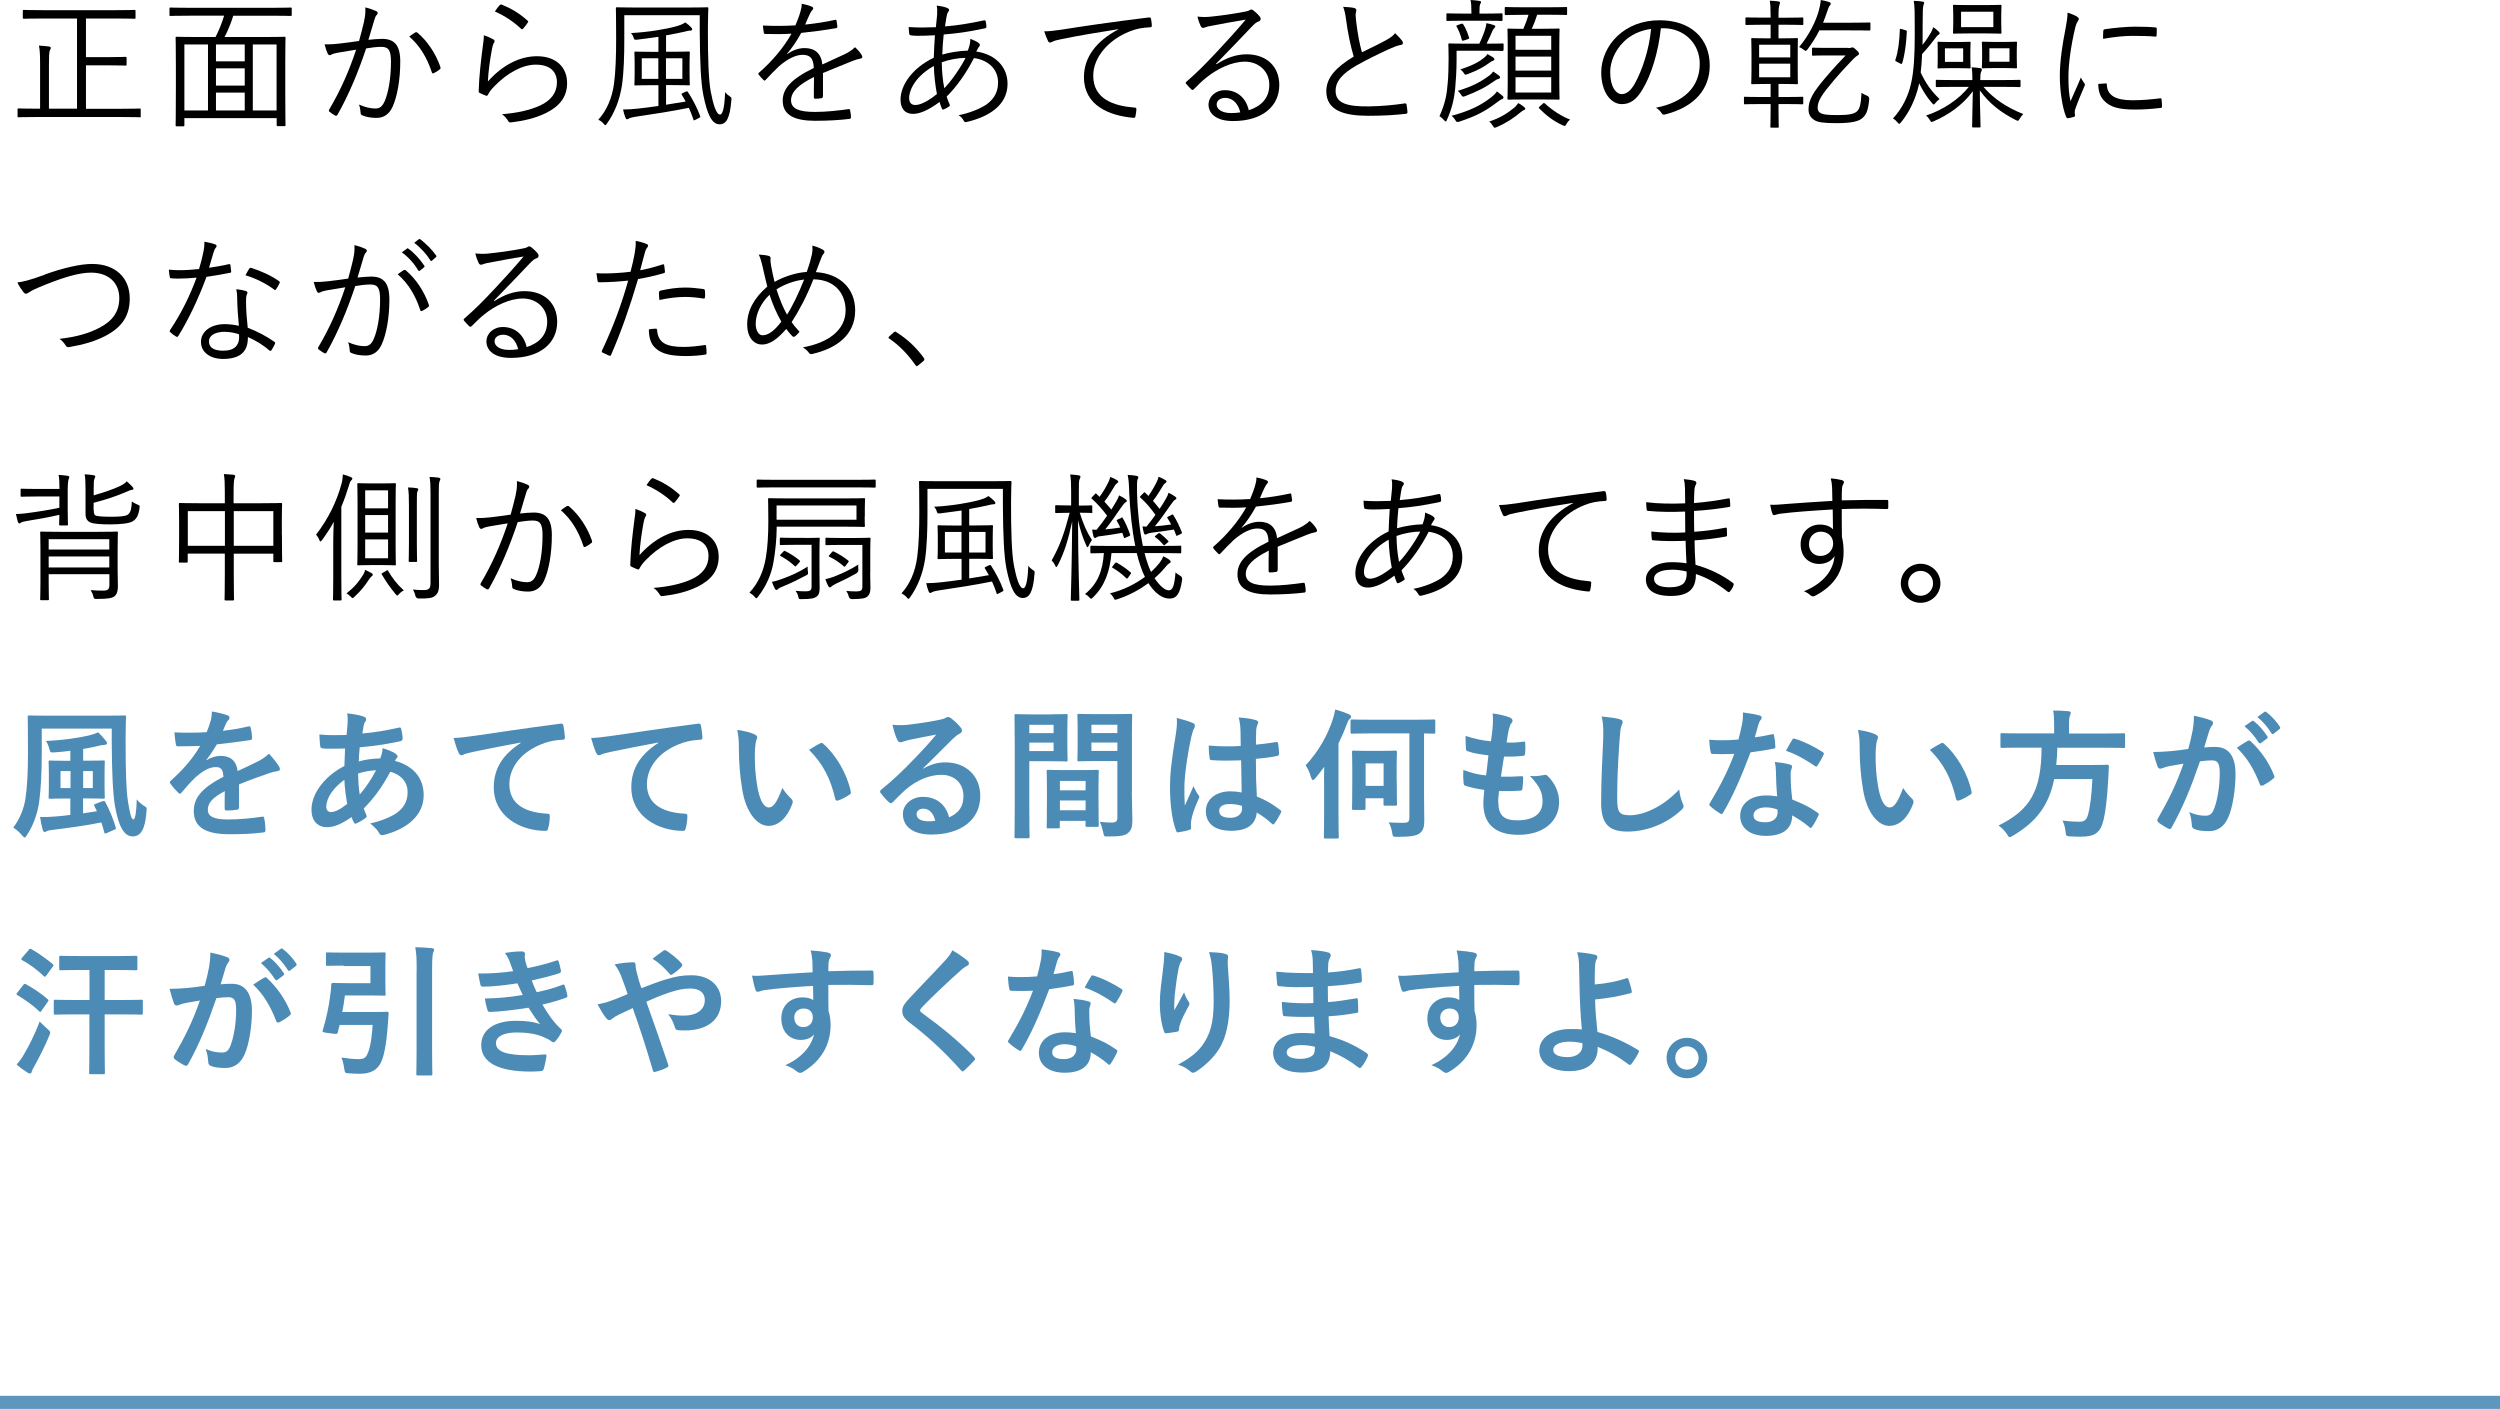 <?xml version="1.0" encoding="UTF-8"?><svg id="_イヤー_2" xmlns="http://www.w3.org/2000/svg" viewBox="0 0 285 160.62"><defs><style>.cls-1{fill:none;stroke:#5e97bd;stroke-miterlimit:10;stroke-width:1.5px;}.cls-2{fill:#4b8bb5;}</style></defs><g id="ase2_line2"><line class="cls-1" y1="159.87" x2="285" y2="159.87"/></g><g id="ase2_text"><g><path d="M16.05,13.24c0,.11-.02,.13-.11,.13s-.58-.03-2.08-.03H4.19c-1.49,0-1.98,.03-2.06,.03-.11,0-.13-.02-.13-.13v-.75c0-.11,.02-.13,.13-.13,.08,0,.58,.03,2.06,.03h.38V7.39c0-1.07-.02-1.67-.13-2.19,.4,.02,.8,.05,1.14,.1,.13,.02,.21,.06,.21,.14,0,.11-.06,.21-.11,.32-.08,.18-.1,.58-.1,1.62v5.01h3.2V2.11h-3.86c-1.57,0-2.11,.03-2.19,.03-.11,0-.13-.02-.13-.13v-.75c0-.11,.02-.13,.13-.13,.08,0,.62,.03,2.19,.03H13.13c1.57,0,2.11-.03,2.19-.03,.11,0,.13,.02,.13,.13v.75c0,.11-.02,.13-.13,.13-.08,0-.62-.03-2.19-.03h-3.33V6.51h2.77c1.25,0,1.65-.03,1.73-.03,.11,0,.13,.02,.13,.13v.74c0,.11-.02,.13-.13,.13-.08,0-.48-.03-1.73-.03h-2.77v4.95h4.05c1.5,0,1.98-.03,2.08-.03s.11,.02,.11,.13v.75Z"/><path d="M33.25,1.71c0,.1-.02,.11-.13,.11-.1,0-.59-.03-2.1-.03h-4.43c-.24,.8-.58,1.65-.99,2.43h4.58c1.6,0,2.15-.03,2.24-.03,.11,0,.13,.02,.13,.13,0,.1-.03,.7-.03,2.93v2.79c0,3.54,.03,4.11,.03,4.21,0,.11-.02,.13-.13,.13h-.75c-.11,0-.13-.02-.13-.13v-.78h-10.52v.8c0,.11-.02,.13-.13,.13h-.74c-.11,0-.13-.02-.13-.13,0-.1,.03-.67,.03-4.23v-2.5c0-2.51-.03-3.12-.03-3.22,0-.11,.02-.13,.13-.13,.1,0,.64,.03,2.24,.03h2.18c.38-.72,.74-1.63,.98-2.43h-4c-1.5,0-2.02,.03-2.1,.03-.11,0-.13-.02-.13-.11V.99c0-.11,.02-.13,.13-.13,.08,0,.59,.03,2.1,.03h9.48c1.5,0,2-.03,2.1-.03,.11,0,.13,.02,.13,.13v.72Zm-9.54,3.36h-2.69v7.52h2.69V5.07Zm4.19,0h-3.28v1.92h3.28v-1.92Zm0,2.72h-3.28v1.97h3.28v-1.97Zm0,2.77h-3.28v2.03h3.28v-2.03Zm3.63-5.49h-2.71v7.52h2.71V5.07Z"/><path d="M41.51,2.38c.13-.56,.16-.96,.14-1.54,.5,.13,.83,.24,1.25,.43,.18,.08,.22,.27,.06,.42-.13,.13-.19,.26-.27,.53-.24,.78-.45,1.54-.69,2.32,.51-.06,1.17-.11,1.55-.11,1.39,0,2.08,.7,2.08,2.58,0,2.11-.35,4.02-.88,5.17-.4,.88-1.04,1.26-1.82,1.26-.66,0-1.23-.11-1.63-.29-.13-.05-.19-.13-.19-.27-.02-.27-.05-.62-.19-.96,.7,.3,1.3,.45,1.86,.45,.46,0,.77-.16,1.07-.83,.4-.91,.72-2.53,.72-4.5,0-1.25-.24-1.7-1.1-1.7-.5,0-1.17,.08-1.73,.18-.93,2.77-1.97,5.27-3.27,7.57-.06,.11-.16,.13-.27,.08-.16-.08-.46-.29-.64-.43-.1-.08-.08-.16-.03-.26,1.34-2.26,2.29-4.47,3.07-6.82-.66,.1-1.31,.21-2.11,.35-.29,.05-.58,.13-.7,.21-.18,.11-.32,.11-.42-.08-.13-.27-.26-.64-.37-1.09,.58,.02,1.2-.02,1.67-.08,.88-.1,1.5-.19,2.26-.3,.21-.75,.38-1.39,.59-2.29Zm5.87,1.31c.1-.03,.16-.02,.24,.06,1.12,.96,2.05,2.35,2.58,3.87,.03,.11,.05,.19-.05,.27-.16,.14-.46,.34-.66,.43-.13,.08-.24,.06-.27-.1-.54-1.63-1.34-2.99-2.56-4.05,.22-.18,.48-.35,.72-.5Z"/><path d="M56.22,4.47c.19,.11,.21,.26,.1,.4-.11,.16-.18,.42-.24,.75-.21,1.09-.42,2.59-.46,3.67,1.68-1.9,3.67-2.88,5.59-2.88,2.18,0,3.44,1.25,3.44,3.06,0,1.62-.9,2.66-2.4,3.41-1.25,.62-2.66,.91-3.89,1.06-.26,.03-.34,.03-.42-.14-.18-.29-.4-.56-.72-.78,1.63-.13,3.09-.42,4.35-.99,1.25-.58,1.92-1.47,1.92-2.64s-.72-2.02-2.42-2.02c-1.52,0-3.27,.96-4.75,2.5-.37,.38-.53,.62-.7,.94-.08,.13-.13,.13-.26,.08-.22-.08-.46-.19-.66-.29-.1-.05-.13-.08-.13-.22,.05-1.79,.26-3.46,.46-5.03,.06-.46,.13-.88,.13-1.33,.4,.13,.83,.32,1.06,.46Zm.77-3.89c.06-.06,.11-.1,.22-.05,1.06,.43,2,.98,2.93,1.82,.1,.08,.1,.11,.03,.22-.13,.21-.34,.48-.53,.69-.08,.1-.16,.1-.26,0-.83-.78-1.81-1.44-2.96-1.95,.19-.3,.4-.58,.56-.74Z"/><path d="M80.7,3.63c0,2.72,.06,5.36,.32,6.79,.27,1.42,.62,2.64,1.06,2.64,.37,0,.53-1.14,.59-2.56,.14,.19,.34,.37,.54,.5,.21,.13,.19,.14,.16,.46-.16,2.03-.58,2.71-1.33,2.71-.88,0-1.41-1.09-1.87-3.38-.27-1.41-.38-3.71-.4-7.2V1.73h-8.6v2.74c0,1.86-.05,3.76-.27,5.27-.26,1.68-.85,3.15-1.71,4.35-.08,.11-.13,.18-.18,.18s-.11-.06-.21-.18c-.18-.21-.4-.35-.59-.45,.93-1.01,1.57-2.43,1.79-4.13,.18-1.31,.24-3.19,.24-5.06,0-2.37-.03-3.39-.03-3.49,0-.11,.02-.13,.13-.13,.1,0,.62,.03,2.26,.03h5.75c1.6,0,2.18-.03,2.27-.03,.11,0,.13,.02,.13,.13,0,.1-.05,.77-.05,2.24v.43Zm-2.51,6.82c.14-.06,.18-.05,.24,.05,.51,.77,1.06,1.82,1.39,2.74,.03,.11,.02,.13-.14,.21l-.37,.19c-.1,.05-.14,.08-.19,.08s-.06-.05-.08-.13c-.13-.42-.32-.86-.51-1.3-1.82,.37-4.15,.74-6.21,1.04-.32,.05-.58,.14-.64,.19-.05,.03-.13,.08-.19,.08s-.13-.05-.19-.19c-.1-.27-.21-.59-.27-.93,.53,0,1.14-.03,1.79-.11,.61-.06,1.41-.18,2.24-.29v-2.37h-.77c-1.3,0-1.74,.03-1.84,.03-.11,0-.13-.02-.13-.11s.03-.37,.03-1.22v-1.2c0-.83-.03-1.1-.03-1.2,0-.11,.02-.13,.13-.13,.1,0,.54,.03,1.84,.03h.77v-1.71c-.75,.11-1.57,.22-2.4,.32-.32,.03-.35,.03-.43-.22-.08-.26-.16-.37-.3-.53,2.05-.11,4.05-.46,5.15-.77,.5-.14,.78-.26,1.04-.45,.26,.18,.5,.38,.66,.56,.06,.06,.13,.14,.13,.24,0,.11-.08,.14-.27,.14-.16,0-.4,.08-.69,.14-.59,.13-1.26,.27-2.02,.4v1.87h.75c1.31,0,1.74-.03,1.82-.03,.13,0,.14,.02,.14,.13,0,.1-.03,.37-.03,1.2v1.2c0,.85,.03,1.12,.03,1.22s-.02,.11-.14,.11c-.08,0-.51-.03-1.82-.03h-.75v2.24l2.24-.37c-.14-.26-.29-.51-.43-.74-.08-.11-.08-.14,.13-.24l.34-.16Zm-3.14-3.81h-1.89v2.35h1.89v-2.35Zm2.74,0h-1.87v2.35h1.87v-2.35Z"/><path d="M93.79,11.01c0,.13-.03,.18-.18,.19-.16,.03-.48,.06-.69,.06-.1,0-.14-.08-.14-.19,0-.7,0-1.49,.02-2.3-1.76,.88-2.62,1.7-2.62,2.66s.88,1.33,2.74,1.33c1.33,0,2.64-.16,3.81-.32,.08-.02,.14,0,.18,.11,.05,.24,.1,.56,.1,.78,0,.14-.06,.21-.13,.22-1.14,.14-2.45,.22-3.95,.22-2.24,0-3.7-.58-3.7-2.29,0-1.34,.88-2.43,3.54-3.73-.03-1.09-.4-1.52-1.34-1.5-.69,.02-1.6,.42-2.62,1.3-.58,.54-.96,.96-1.52,1.55-.1,.11-.16,.11-.24,.03-.16-.14-.43-.45-.56-.62-.05-.1-.06-.13,.03-.22,1.46-1.26,2.79-2.82,3.71-4.45-.99,.06-1.97,.06-2.98,.03-.13,0-.16-.05-.18-.16-.03-.19-.08-.54-.1-.8,1.17,.06,2.42,.06,3.71-.02,.19-.48,.42-1.01,.58-1.6,.08-.27,.14-.51,.13-.86,.46,.08,.93,.22,1.2,.35,.16,.08,.16,.24,.03,.35-.06,.06-.16,.18-.29,.45-.19,.4-.34,.74-.54,1.22,1.12-.11,2.27-.29,3.38-.53,.13-.03,.16-.03,.19,.06,.03,.22,.08,.45,.1,.7,0,.11-.03,.16-.21,.19-1.26,.22-2.62,.4-3.91,.53-.54,.98-1.06,1.73-1.63,2.39l.02,.03c.67-.48,1.38-.69,2-.69,1.18,0,1.89,.62,2.02,1.87,.78-.35,1.7-.77,2.5-1.15,.46-.22,.88-.48,1.22-.82,.37,.32,.69,.74,.78,.93,.13,.24,0,.34-.16,.37-.19,.03-.51,.11-.88,.26-1.22,.51-2.23,.88-3.39,1.38v2.69Z"/><path d="M108.04,.94c.1,.05,.16,.11,.16,.19s-.03,.14-.1,.22c-.1,.14-.16,.32-.21,.64-.06,.35-.11,.66-.16,1.02,1.44-.11,2.82-.34,4.45-.69,.11-.03,.16,.02,.19,.11,.05,.18,.08,.42,.08,.61,0,.11-.06,.18-.18,.19-1.95,.42-3.25,.59-4.69,.7-.08,.85-.14,1.52-.16,2.29,.82-.24,1.97-.43,2.91-.45,.16-.42,.29-.83,.29-1.34,.38,.14,.7,.29,.9,.43,.13,.1,.19,.18,.19,.26,0,.11-.11,.21-.18,.32-.08,.16-.16,.27-.24,.43,2.29,.34,3.57,1.84,3.57,3.68,0,2.51-2.24,3.79-4.64,4.35-.18,.05-.29,.02-.38-.18-.08-.16-.27-.42-.56-.59,1.14-.21,2.37-.69,3.12-1.18,.67-.48,1.38-1.2,1.38-2.54,0-1.71-1.34-2.61-2.75-2.79-.9,1.76-1.98,3.26-3.11,4.39,.1,.34,.21,.58,.34,.9,.05,.11,.03,.16-.08,.24-.19,.14-.43,.26-.59,.32-.1,.03-.16,.03-.21-.08-.1-.22-.19-.48-.27-.77-1.25,.94-2.26,1.36-3.01,1.36-1.06,0-1.44-.75-1.44-1.63,0-1.63,1.33-3.59,3.79-4.77,.03-.91,.08-1.76,.13-2.56-.91,.05-1.54,.06-1.97,.06-.35,0-.59-.02-.75-.05-.14-.02-.19-.05-.21-.21-.03-.19-.05-.45-.06-.74,1.01,.08,1.98,.06,3.1,.02,.06-.56,.11-.98,.14-1.39,.03-.48,.02-.78-.05-1.07,.54,.06,.99,.16,1.25,.29Zm-4.39,10.28c0,.42,.19,.75,.7,.75,.56,0,1.41-.4,2.46-1.25-.19-1.02-.32-2.05-.35-3.2-1.9,1.06-2.82,2.56-2.82,3.7Zm6.42-4.62c-.83,0-1.86,.19-2.71,.5,.02,1.1,.11,2.03,.29,2.96,.75-.75,1.87-2.35,2.42-3.46Z"/><path d="M127.47,3.33c-2.4,.38-4.48,.72-6.5,1.14-.58,.11-.77,.18-.96,.27-.11,.05-.21,.11-.3,.11s-.18-.06-.22-.14c-.16-.32-.3-.7-.45-1.14,.58,0,.99-.05,1.98-.19,2.38-.38,5.63-.86,9.92-1.39,.16-.02,.24,.03,.27,.13,.05,.21,.1,.59,.1,.8,0,.14-.05,.18-.21,.19-.86,.05-1.5,.14-2.34,.48-2.34,.93-4.13,2.9-4.13,5.04,0,2.66,2.32,3.44,4.66,3.63,.21,.02,.26,.05,.26,.18,0,.18-.05,.54-.1,.77-.03,.18-.08,.24-.26,.22-2.71-.24-5.62-1.39-5.62-4.63,0-2.26,1.39-4.11,3.91-5.44l-.02-.03Z"/><path d="M138.67,7.33c1.15-.75,2.29-1.14,3.44-1.14,2.3,0,3.73,1.42,3.73,3.5,0,2.39-1.89,4.11-5.28,4.11-1.92,0-2.79-.86-2.79-1.89,0-.83,.74-1.63,1.87-1.63,1.44,0,2.42,.93,2.72,2.29,1.38-.45,2.34-1.34,2.34-2.91s-1.25-2.63-2.77-2.63-3.17,.82-4.4,1.81c-.51,.4-.93,.83-1.41,1.31-.13,.13-.21,.14-.32,.03-.19-.19-.43-.43-.59-.64-.06-.08-.05-.14,.06-.24,1.26-1.1,2.08-1.92,3.62-3.57,.93-1.01,1.89-2.03,3.12-3.49-1.33,.21-2.58,.45-4,.72-.21,.03-.4,.08-.56,.14-.11,.05-.24,.08-.3,.08-.11,0-.19-.06-.26-.19-.14-.29-.26-.59-.38-1.1,.53,.06,.98,.06,1.41,.02,1.26-.13,2.58-.3,3.99-.58,.19-.03,.38-.08,.5-.14,.06-.05,.16-.11,.22-.11,.08,0,.16,.03,.29,.13,.3,.24,.54,.48,.69,.67,.08,.1,.11,.19,.11,.27,0,.13-.08,.24-.24,.3-.21,.06-.38,.18-.75,.56-1.42,1.5-2.5,2.62-4.1,4.26l.05,.05Zm1.01,3.83c-.51,0-.98,.26-.98,.75,0,.53,.58,.98,1.65,.98,.35,0,.67-.02,1.04-.08-.21-.91-.8-1.65-1.71-1.65Z"/><path d="M154.43,.94c.13,.03,.19,.13,.19,.21,0,.16-.08,.3-.08,.56,.02,.35,.05,.67,.1,1.02,.14,1.15,.34,2.23,.62,3.23,.94-.46,1.91-.91,2.85-1.44,.51-.29,.7-.45,.93-.74,.32,.3,.61,.61,.82,.9,.13,.19,.1,.42-.19,.45-.4,.06-.93,.29-1.41,.51-1.17,.54-2.54,1.2-3.63,1.83-1.62,.94-2.37,1.78-2.37,2.9,0,1.42,1.34,1.78,3.76,1.76,1.49-.02,2.93-.16,4.11-.34,.14-.02,.19,.02,.22,.14,.05,.26,.08,.56,.1,.83,.02,.14-.05,.21-.22,.22-1.31,.14-2.46,.22-4.26,.22-2.77,0-4.77-.61-4.77-2.8,0-1.54,1.09-2.72,3.12-3.95-.35-1.18-.69-2.83-.85-4.1-.1-.74-.18-1.14-.35-1.57,.48,.02,.98,.06,1.31,.14Z"/><path d="M171.39,5.67c0,.13-.02,.14-.13,.14-.1,0-.51-.03-1.82-.03h-3.39v1.02c0,1.23-.08,2.42-.16,3.3-.11,1.12-.35,2.24-.93,3.54-.06,.14-.1,.21-.14,.21s-.1-.05-.18-.13c-.18-.21-.37-.38-.54-.48,.66-1.44,.85-2.56,.93-3.68,.08-.7,.11-2.11,.11-2.9,0-1.07-.03-1.5-.03-1.58,0-.11,.02-.13,.13-.13,.08,0,.53,.03,1.86,.03h1.54c.26-.53,.53-1.2,.67-1.67,.06-.19,.11-.38,.14-.67,.3,.06,.58,.13,.82,.21,.14,.05,.19,.08,.19,.16s-.05,.13-.11,.19c-.08,.08-.16,.19-.22,.34-.18,.42-.42,.98-.66,1.44,1.3,0,1.71-.03,1.81-.03,.11,0,.13,.02,.13,.13v.59Zm-.1-3.41c0,.11-.02,.13-.13,.13-.1,0-.5-.03-1.84-.03h-2.46c-1.33,0-1.76,.03-1.84,.03-.11,0-.13-.02-.13-.13v-.61c0-.11,.02-.13,.13-.13,.08,0,.51,.03,1.84,.03h.88v-.19c0-.62-.02-1.01-.1-1.36,.38,.02,.66,.05,.99,.1,.13,.02,.21,.05,.21,.11,0,.1-.05,.18-.1,.27-.06,.14-.08,.35-.08,.88v.19h.66c1.34,0,1.75-.03,1.84-.03,.11,0,.13,.02,.13,.13v.61Zm-.05,9.04c-.16,.05-.3,.16-.59,.37-1.38,1.06-2.48,1.6-4.27,2.19-.3,.1-.34,.06-.48-.18-.13-.21-.27-.37-.42-.48,2.08-.56,3.33-1.18,4.56-2.14,.24-.19,.48-.43,.61-.64,.26,.19,.46,.35,.64,.51,.1,.1,.11,.14,.11,.19,0,.06-.06,.14-.16,.18Zm-4.67-8.58c.14-.05,.18-.03,.24,.06,.27,.42,.51,.98,.66,1.5,.03,.1,.02,.13-.16,.19l-.37,.13c-.22,.06-.27,.06-.3-.08-.13-.54-.34-1.06-.59-1.49-.06-.1-.05-.11,.18-.19l.35-.13Zm4.27,6.27c-.19,.06-.26,.08-.43,.21-1.09,.78-1.94,1.2-3.36,1.75-.29,.11-.32,.11-.48-.14-.11-.19-.24-.34-.38-.45,1.68-.53,2.54-.98,3.52-1.7,.21-.14,.37-.3,.51-.51,.26,.16,.48,.34,.66,.46,.1,.1,.13,.14,.13,.22,0,.06-.06,.13-.16,.16Zm-.64-2.45c.11,.08,.16,.14,.16,.21,0,.1-.06,.14-.16,.18-.19,.06-.26,.11-.38,.21-.56,.42-1.28,.85-2.51,1.31-.29,.1-.3,.1-.46-.16-.11-.16-.24-.29-.37-.38,1.44-.46,2.16-.88,2.71-1.33,.16-.14,.26-.22,.38-.42l.64,.38Zm3.54,6c-.13,.05-.22,.13-.37,.24-.75,.64-1.63,1.23-2.72,1.7-.11,.05-.19,.08-.26,.08-.08,0-.13-.08-.22-.24-.11-.19-.27-.37-.4-.46,1.23-.42,2.02-.9,2.85-1.58,.16-.13,.32-.34,.46-.53,.27,.14,.5,.3,.67,.45,.1,.08,.13,.13,.13,.21,0,.06-.05,.11-.14,.14Zm4.91-10.96c0,.11-.02,.13-.11,.13s-.56-.03-2.02-.03h-1.28c-.19,.59-.4,1.14-.62,1.6h1.23c1.3,0,1.71-.03,1.81-.03,.11,0,.13,.02,.13,.11,0,.08-.03,.58-.03,1.89v4.11c0,1.3,.03,1.79,.03,1.87,0,.11-.02,.13-.13,.13-.1,0-.51-.02-1.81-.02h-2.07c-1.3,0-1.71,.02-1.79,.02-.13,0-.14-.02-.14-.13,0-.08,.03-.58,.03-1.87V5.27c0-1.33-.03-1.82-.03-1.9,0-.1,.02-.11,.14-.11,.08,0,.48,.03,1.67,.03,.24-.53,.43-1.06,.59-1.6h-.58c-1.44,0-1.9,.03-2,.03-.11,0-.13-.02-.13-.13V.93c0-.11,.02-.13,.13-.13,.1,0,.56,.03,2,.03h2.85c1.46,0,1.92-.03,2.02-.03s.11,.02,.11,.13v.66Zm-1.81,2.5h-4.07v1.6h4.07v-1.6Zm0,2.37h-4.07v1.6h4.07v-1.6Zm0,2.35h-4.07v1.75h4.07v-1.75Zm-.98,3.03c.13-.11,.16-.11,.26-.03,.9,.83,1.99,1.5,2.87,1.83-.13,.11-.29,.27-.4,.48-.1,.18-.14,.24-.24,.24-.05,0-.13-.03-.24-.08-1.06-.5-1.83-1.1-2.62-1.89-.1-.1-.08-.14,.06-.27l.32-.27Z"/><path d="M189.34,3.23c-.29,2.71-1.1,5.36-2.11,6.99-.69,1.17-1.41,1.65-2.35,1.65-1.2,0-2.34-1.31-2.34-3.63,0-1.47,.67-3.04,1.86-4.15,1.18-1.1,2.79-1.78,4.8-1.78,3.58,0,5.71,2.1,5.71,5.15,0,2.61-1.62,4.71-5.09,5.59-.19,.05-.3,.02-.42-.18-.1-.16-.3-.4-.62-.59,3.17-.62,4.99-2.34,4.99-5.01,0-2.37-1.84-4.05-4.13-4.05h-.3Zm-4.24,1.54c-1.07,1.06-1.54,2.37-1.54,3.46,0,1.75,.72,2.5,1.3,2.5,.54,0,1.02-.35,1.49-1.17,.82-1.44,1.67-3.92,1.87-6.26-1.25,.16-2.35,.7-3.12,1.47Z"/><path d="M205.58,2.72c0,.11-.02,.13-.14,.13-.08,0-.51-.03-1.87-.03h-.82v1.55h.45c1.17,0,1.55-.03,1.65-.03s.11,.02,.11,.13c0,.08-.02,.43-.02,1.46v2.07c0,1.02,.02,1.39,.02,1.47,0,.11-.02,.13-.11,.13s-.48-.03-1.65-.03h-.45v1.49h.8c1.36,0,1.81-.03,1.89-.03,.11,0,.13,.02,.13,.11v.62c0,.11-.02,.13-.13,.13-.08,0-.53-.03-1.89-.03h-.8v.74c0,1.23,.03,1.76,.03,1.84,0,.1-.02,.11-.13,.11h-.7c-.11,0-.13-.02-.13-.11s.03-.61,.03-1.84v-.74h-1.01c-1.38,0-1.84,.03-1.92,.03-.11,0-.11-.02-.11-.13v-.62c0-.1,0-.11,.11-.11,.08,0,.54,.03,1.92,.03h1.01v-1.49h-.45c-1.15,0-1.54,.03-1.63,.03-.11,0-.13-.02-.13-.13,0-.08,.03-.45,.03-1.47v-2.07c0-1.02-.03-1.36-.03-1.46,0-.11,.02-.13,.13-.13,.1,0,.46,.03,1.63,.03h.45v-1.55h-.85c-1.36,0-1.79,.03-1.89,.03-.11,0-.13-.02-.13-.13v-.61c0-.11,.02-.13,.13-.13,.1,0,.53,.03,1.89,.03h.85v-.14c0-1.01-.03-1.38-.1-1.79,.4,.02,.66,.03,.99,.08,.11,.02,.18,.06,.18,.14,0,.06-.03,.14-.06,.26-.06,.18-.11,.42-.11,1.12v.34h.82c1.36,0,1.79-.03,1.87-.03,.13,0,.14,.02,.14,.13v.61Zm-1.49,2.38h-3.55v1.44h3.55v-1.44Zm0,2.16h-3.55v1.55h3.55v-1.55Zm9.12-3.89c0,.11-.02,.11-.11,.11s-.56-.02-2.38-.02h-3.31c-.35,.71-.8,1.42-1.34,2.15-.11,.13-.16,.19-.22,.19-.05,0-.11-.05-.24-.14-.18-.14-.35-.24-.51-.3,1.17-1.38,1.91-2.98,2.21-4.03,.14-.5,.22-.86,.26-1.33,.37,.06,.62,.13,.93,.22,.13,.05,.21,.11,.21,.19,0,.1-.05,.14-.11,.22-.13,.14-.19,.37-.32,.74-.14,.42-.29,.82-.45,1.22h2.91c1.82,0,2.29-.03,2.38-.03s.11,.02,.11,.13v.69Zm-2.51,2.11c.18,0,.26-.02,.29-.03,.08-.03,.11-.05,.18-.05,.11,0,.21,.06,.45,.29,.26,.24,.3,.32,.3,.43,0,.1-.06,.16-.18,.22-.1,.06-.18,.11-.43,.35-.54,.58-1.31,1.36-2.26,2.48-1.36,1.6-1.84,2.34-1.84,3.11,0,.32,.13,.5,.35,.62,.24,.14,.69,.22,1.95,.22s1.87-.13,2.19-.43c.32-.3,.45-.85,.51-2.11,.19,.13,.4,.24,.61,.32q.3,.11,.27,.42c-.11,1.2-.3,1.7-.74,2.11-.42,.4-1.25,.61-2.99,.61-1.5,0-2.13-.11-2.5-.34-.37-.22-.69-.58-.69-1.22,0-1.06,.5-1.94,1.91-3.6,1.04-1.22,1.7-1.91,2.32-2.56h-2.37c-.98,0-1.25,.03-1.33,.03-.11,0-.13-.02-.13-.13v-.66c0-.11,.02-.13,.13-.13,.08,0,.35,.03,1.33,.03h2.66Z"/><path d="M219.18,4.11c0,.34,0,.67-.02,1.01,.37-.45,.67-.91,.94-1.36,.11-.19,.21-.42,.29-.66,.22,.14,.42,.3,.62,.5,.08,.08,.11,.13,.11,.19,0,.08-.05,.13-.14,.18-.1,.05-.19,.16-.29,.3-.42,.54-.9,1.17-1.57,1.89-.03,.72-.08,1.44-.16,2.11,.59,1.23,1.14,2.05,2.15,3.02-.18,.13-.35,.29-.48,.46-.08,.11-.13,.16-.19,.16-.05,0-.1-.05-.19-.16-.64-.72-1.09-1.5-1.47-2.26-.03,.11-.05,.21-.06,.3-.35,1.49-1.04,2.99-2,4.15-.1,.11-.16,.18-.21,.18s-.1-.06-.21-.18c-.14-.18-.3-.32-.5-.43,1.04-1.14,1.71-2.46,2.05-3.95,.34-1.41,.43-3.42,.43-5.41v-1.09c0-1.57,0-2.27-.11-2.96,.35,0,.66,.03,.98,.08,.11,.02,.21,.06,.21,.13,0,.08-.06,.19-.1,.34-.05,.21-.08,.54-.08,2.34v1.12Zm-1.98-.67c.16,.05,.18,.05,.18,.16-.08,1.42-.21,2.53-.53,3.6-.03,.11-.08,.11-.21,.05l-.46-.24c-.13-.06-.13-.1-.1-.21,.3-.88,.46-2.08,.5-3.39,0-.13,.02-.14,.18-.1l.45,.13Zm8.92,6.47c1.15,1.34,2.64,2.34,4.53,3.09-.14,.14-.29,.34-.4,.53-.1,.16-.14,.24-.22,.24-.05,0-.11-.03-.22-.08-1.63-.82-2.99-1.83-4.11-3.38,0,1.67,.08,3.52,.08,4.11,0,.11-.02,.11-.13,.11h-.7c-.11,0-.13,0-.13-.11,0-.59,.06-2.39,.08-4.02-1.17,1.6-2.82,2.72-4.45,3.42-.11,.05-.19,.08-.24,.08-.08,0-.11-.06-.21-.22-.11-.19-.26-.37-.42-.51,1.92-.64,3.7-1.81,4.87-3.27h-1.42c-1.6,0-2.13,.03-2.22,.03-.11,0-.13-.02-.13-.11v-.58c0-.13,.02-.14,.13-.14,.1,0,.62,.03,2.22,.03h1.82c0-.5,0-.94-.08-1.46,.38,.02,.66,.05,.98,.1,.13,.02,.18,.08,.18,.14,0,.13-.05,.21-.1,.32-.06,.16-.08,.45-.08,.9h2.24c1.6,0,2.14-.03,2.22-.03,.11,0,.13,.02,.13,.14v.58c0,.1-.02,.11-.13,.11-.08,0-.62-.03-2.22-.03h-1.86Zm-1.5-3.25c0,.72,.03,.91,.03,1.01,0,.11-.02,.13-.13,.13-.1,0-.34-.03-1.22-.03h-1.06c-.9,0-1.15,.03-1.25,.03s-.11-.02-.11-.13c0-.1,.02-.29,.02-1.01v-.78c0-.7-.02-.9-.02-.99,0-.11,.02-.13,.11-.13s.35,.03,1.25,.03h1.06c.88,0,1.12-.03,1.22-.03,.11,0,.13,.02,.13,.13,0,.08-.03,.29-.03,.99v.78Zm-.82-1.15h-2.08v1.54h2.08v-1.54Zm4.34-2.87c0,.74,.03,.98,.03,1.07,0,.11-.02,.13-.13,.13-.1,0-.5-.03-1.68-.03h-1.92c-1.17,0-1.57,.03-1.67,.03-.11,0-.13-.02-.13-.13,0-.1,.03-.34,.03-1.07v-.9c0-.74-.03-.98-.03-1.06,0-.11,.02-.13,.13-.13,.1,0,.5,.03,1.67,.03h1.92c1.18,0,1.58-.03,1.68-.03,.11,0,.13,.02,.13,.13,0,.08-.03,.32-.03,1.06v.9Zm-.9-1.3h-3.68v1.75h3.68V1.34Zm2.67,5.31c0,.72,.03,.91,.03,1.01,0,.11-.02,.13-.13,.13-.1,0-.37-.03-1.3-.03h-1.15c-.93,0-1.2,.03-1.3,.03-.11,0-.13-.02-.13-.13,0-.1,.03-.29,.03-1.01v-.78c0-.7-.03-.9-.03-.99,0-.11,.02-.13,.13-.13,.1,0,.37,.03,1.3,.03h1.15c.93,0,1.2-.03,1.3-.03,.11,0,.13,.02,.13,.13,0,.08-.03,.29-.03,.99v.78Zm-.83-1.15h-2.29v1.54h2.29v-1.54Z"/><path d="M236.76,1.89c.16,.1,.22,.16,.22,.26s-.03,.16-.11,.27c-.14,.21-.24,.48-.32,.85-.45,1.89-.75,4-.75,5.52,0,1.17,.06,1.95,.24,2.75,.38-.9,.72-1.58,1.18-2.71,.11,.26,.26,.45,.38,.64,.05,.05,.08,.11,.08,.16,0,.1-.03,.16-.08,.26-.35,.82-.69,1.6-1.02,2.54-.05,.1-.06,.24-.06,.4,0,.14,.03,.24,.03,.35,0,.06-.03,.13-.11,.14-.22,.08-.5,.13-.72,.16-.08,0-.14-.06-.18-.16-.45-1.07-.72-3.07-.72-4.64,0-1.71,.29-3.59,.66-5.46,.14-.77,.22-1.23,.22-1.78,.42,.13,.83,.3,1.06,.43Zm3.31,7.62c.08-.02,.11,.03,.11,.16,.05,1.22,1.02,1.76,2.91,1.76,1.14,0,2.18-.1,3.15-.22,.13-.02,.16,0,.18,.16,.02,.19,.05,.53,.05,.75,0,.14,0,.16-.21,.19-.96,.11-1.86,.18-2.87,.18-1.79,0-2.82-.26-3.52-1.01-.46-.46-.66-1.1-.67-1.91l.86-.06Zm-.29-5.96c0-.14,.03-.19,.19-.22,1.01-.16,2.54-.29,3.39-.29,.93,0,1.84,.03,2.27,.08,.21,.02,.24,.03,.24,.16,0,.26,0,.51-.02,.75,0,.13-.03,.16-.18,.14-.62-.06-1.67-.08-2.58-.08s-2.06,.11-3.34,.34c0-.43,0-.69,.02-.88Z"/><path d="M5.07,31.31c2.15-.78,4.11-1.22,5.43-1.22,2.66,0,4.29,1.57,4.29,3.94,0,1.99-.91,3.25-2.62,4.18-1.25,.69-2.71,1.09-4.29,1.36-.22,.03-.3-.05-.4-.19-.16-.26-.38-.54-.7-.75,2.06-.24,3.39-.66,4.53-1.25,1.46-.75,2.29-1.79,2.29-3.39,0-1.78-1.25-2.91-3.22-2.91-1.47,0-3.44,.62-6.02,1.71-.61,.26-.94,.45-1.09,.56-.16,.11-.24,.14-.3,.14-.11,0-.19-.06-.3-.19-.19-.24-.5-.7-.69-1.1,.54-.06,1.33-.22,3.11-.88Z"/><path d="M26.06,30.12c.14-.03,.19,0,.21,.1,.03,.19,.06,.48,.08,.69,.02,.14-.02,.18-.14,.19-.86,.18-1.73,.32-2.67,.46-.93,2.51-2.08,4.93-3.22,6.75-.08,.13-.16,.11-.26,.05-.24-.14-.5-.34-.64-.48-.1-.08-.1-.14-.02-.27,1.33-2,2.24-3.89,3.01-5.96-.69,.06-1.33,.11-2.02,.11-.24,0-.48,0-.85-.03-.14-.02-.16-.03-.19-.19-.05-.21-.08-.5-.1-.8,.51,.05,.93,.06,1.26,.06,.74,0,1.39-.05,2.18-.13,.19-.61,.34-1.2,.48-1.87,.1-.46,.14-.78,.13-1.25,.46,.08,.93,.19,1.25,.32,.1,.03,.14,.1,.14,.18s-.03,.14-.13,.24c-.08,.1-.13,.21-.22,.5-.18,.58-.35,1.17-.51,1.73,.72-.1,1.41-.21,2.23-.4Zm.98,3.87c0-.32-.02-.61-.1-1.02,.43,.05,.75,.1,1.09,.21,.11,.03,.18,.1,.18,.19,0,.06-.03,.14-.1,.29-.06,.18-.06,.43-.06,.75,0,.96,.08,1.92,.19,2.95,1.17,.46,2.06,.93,3.03,1.6,.13,.08,.11,.13,.06,.26-.08,.21-.26,.5-.38,.7-.08,.11-.16,.1-.26,.02-.72-.64-1.58-1.14-2.43-1.52,.02,1.62-.8,2.5-2.87,2.5-1.22,0-2.48-.62-2.48-1.95,0-1.2,1.15-2.02,2.72-2.02,.48,0,1.1,.08,1.6,.19-.1-.99-.18-2.27-.19-3.14Zm-1.36,3.83c-1.28,0-1.86,.5-1.86,1.09,0,.74,.59,1.07,1.65,1.07,1.31,0,1.79-.69,1.79-1.5,0-.21,0-.3-.02-.38-.5-.16-1.06-.27-1.57-.27Zm2.72-7.17c.08-.13,.13-.14,.27-.1,1.07,.34,2.23,.85,3.14,1.5,.11,.1,.11,.16,.03,.29-.1,.21-.24,.46-.37,.64-.08,.11-.13,.1-.22,.03-.93-.7-2.11-1.28-3.27-1.63,.16-.27,.29-.54,.42-.74Z"/><path d="M40.27,29.48c.13-.56,.16-.96,.14-1.54,.5,.13,.83,.24,1.25,.43,.18,.08,.22,.27,.06,.42-.13,.13-.19,.26-.27,.53-.24,.78-.45,1.54-.69,2.32,.51-.06,1.17-.11,1.55-.11,1.39,0,2.08,.7,2.08,2.62,0,2.07-.35,3.97-.88,5.12-.4,.88-1.04,1.26-1.82,1.26-.66,0-1.23-.11-1.63-.29-.13-.05-.19-.13-.19-.27-.02-.27-.05-.62-.19-.96,.7,.3,1.3,.45,1.86,.45,.46,0,.77-.16,1.07-.83,.4-.91,.72-2.53,.72-4.5,0-1.25-.24-1.7-1.1-1.7-.5,0-1.17,.08-1.73,.18-.93,2.77-1.97,5.27-3.27,7.57-.06,.11-.16,.13-.27,.08-.16-.08-.46-.29-.64-.43-.1-.08-.08-.16-.03-.26,1.34-2.26,2.29-4.47,3.07-6.82-.66,.1-1.31,.21-2.11,.35-.29,.05-.58,.13-.7,.21-.18,.11-.32,.11-.42-.08-.13-.27-.26-.64-.37-1.09,.58,.02,1.2-.02,1.67-.08,.88-.1,1.5-.19,2.26-.3,.21-.75,.38-1.39,.59-2.29Zm5.79,1.31c.1-.03,.16-.02,.24,.06,1.12,.96,2.05,2.35,2.58,3.87,.03,.11,.05,.19-.05,.27-.16,.14-.46,.34-.66,.43-.13,.08-.24,.06-.27-.1-.54-1.63-1.34-2.99-2.56-4.05,.22-.18,.48-.35,.72-.5Zm.34-2.46c.06-.05,.1-.03,.16,.02,.64,.45,1.34,1.23,1.81,1.94,.05,.06,.03,.13-.03,.18l-.46,.38c-.08,.06-.16,.05-.21-.03-.46-.79-1.14-1.54-1.86-2.05l.59-.43Zm1.33-1.04c.06-.05,.11-.06,.18-.02,.64,.5,1.36,1.2,1.82,1.87,.05,.08,.03,.13-.05,.19l-.43,.38c-.06,.06-.13,.06-.19-.03-.4-.66-1.09-1.44-1.84-2l.51-.4Z"/><path d="M56.35,34.33c1.15-.75,2.29-1.14,3.44-1.14,2.31,0,3.73,1.42,3.73,3.5,0,2.39-1.89,4.11-5.28,4.11-1.92,0-2.79-.86-2.79-1.89,0-.83,.74-1.63,1.87-1.63,1.44,0,2.42,.93,2.72,2.29,1.38-.45,2.34-1.34,2.34-2.91s-1.25-2.63-2.77-2.63-3.17,.82-4.4,1.81c-.51,.4-.93,.83-1.41,1.31-.13,.13-.21,.14-.32,.03-.19-.19-.43-.43-.59-.64-.06-.08-.05-.14,.06-.24,1.26-1.1,2.08-1.92,3.62-3.57,.93-1.01,1.89-2.03,3.12-3.49-1.33,.21-2.58,.45-4,.72-.21,.03-.4,.08-.56,.14-.11,.05-.24,.08-.3,.08-.11,0-.19-.06-.26-.19-.14-.29-.26-.59-.38-1.1,.53,.06,.98,.06,1.41,.02,1.26-.13,2.58-.3,3.99-.58,.19-.03,.38-.08,.5-.14,.06-.05,.16-.11,.22-.11,.08,0,.16,.03,.29,.13,.3,.24,.54,.48,.69,.67,.08,.1,.11,.19,.11,.27,0,.13-.08,.24-.24,.3-.21,.06-.38,.18-.75,.56-1.42,1.5-2.5,2.62-4.1,4.26l.05,.05Zm1.01,3.83c-.51,0-.98,.26-.98,.75,0,.53,.58,.98,1.65,.98,.35,0,.67-.02,1.04-.08-.21-.91-.8-1.65-1.71-1.65Z"/><path d="M75.53,30.14c.13-.03,.18,0,.19,.11,.03,.19,.06,.46,.08,.66,.02,.16-.02,.21-.16,.24-1.04,.29-1.92,.5-2.9,.66-.96,3.25-1.94,6.03-3.07,8.63-.06,.14-.13,.14-.24,.1-.13-.05-.54-.24-.75-.35-.08-.05-.1-.13-.06-.21,1.33-2.82,2.24-5.31,2.99-7.99-1.04,.11-2.15,.18-3.23,.19-.19,0-.22-.02-.26-.16-.03-.22-.08-.56-.13-.88,.3,.03,.58,.03,1.01,.03,.75,0,1.86-.06,2.88-.19,.22-.85,.35-1.42,.46-2.02,.08-.45,.16-.98,.13-1.5,.45,.08,.94,.22,1.28,.37,.08,.03,.13,.1,.13,.18s-.05,.16-.13,.26c-.11,.14-.18,.29-.26,.62-.19,.66-.34,1.31-.51,1.92,.75-.13,1.65-.37,2.54-.66Zm-.8,7.33c.13,0,.16,.03,.18,.16,.11,1.44,1.01,1.92,3.02,1.92,.82,0,1.71-.11,2.37-.21,.13-.02,.18-.02,.19,.11,.03,.19,.06,.54,.06,.77,0,.16-.05,.19-.18,.21-.5,.08-1.33,.16-2.1,.16-1.73,0-2.8-.22-3.52-.88-.56-.48-.77-1.2-.78-2.16,.27-.05,.58-.08,.75-.08Zm.4-4.11c0-.14,.03-.19,.21-.24,.93-.21,1.86-.34,2.8-.34,.66,0,1.36,.08,1.98,.16,.19,.03,.22,.08,.24,.18,.02,.16,.03,.5,.02,.7-.02,.19-.06,.24-.21,.21-.69-.11-1.38-.18-2.05-.18-.99,0-1.98,.14-2.95,.35-.03-.27-.05-.66-.05-.85Z"/><path d="M92.52,29.18c.1-.43,.13-.77,.08-1.18,.56,.13,.94,.32,1.23,.48,.21,.13,.19,.29,.06,.45-.16,.19-.21,.32-.32,.62-.14,.38-.3,.78-.56,1.47,2.77,.18,4.48,1.89,4.48,4.37,0,2.85-2.19,4.34-4.88,4.96-.22,.05-.3,0-.42-.16-.16-.22-.38-.43-.67-.59,2.87-.51,4.88-1.94,4.88-4.24,0-1.49-.86-3.47-3.67-3.52-.78,1.97-1.6,3.52-2.48,4.88,.24,.37,.53,.7,.9,1.1-.18,.22-.32,.38-.53,.53-.08,.06-.19,.08-.3-.03-.21-.22-.45-.5-.69-.82-1.01,1.18-1.9,1.78-2.77,1.78-.82,0-1.68-.69-1.68-2.3s.82-3.04,2.29-4.31c-.16-.62-.35-1.46-.51-2.16-.14-.64-.27-1.09-.46-1.49,.46,.02,.9,.08,1.15,.16,.19,.06,.21,.16,.19,.34-.02,.22,.02,.43,.06,.75,.13,.69,.27,1.36,.4,1.87,1.02-.59,2.43-1.06,3.67-1.14,.22-.59,.4-1.18,.54-1.82Zm-6.37,7.71c0,.83,.35,1.33,.78,1.33,.58,0,1.25-.38,2.14-1.55-.56-.98-1.02-2.07-1.34-3.07-.98,.93-1.58,2.19-1.58,3.3Zm3.57-1.02c.58-.88,1.34-2.45,1.95-4-1.02,.1-2.27,.54-3.15,1.12,.32,1.02,.77,2.13,1.2,2.88Z"/><path d="M101.87,37.9c.06-.06,.13-.1,.18-.1s.1,.03,.18,.1c1.17,.74,2.15,1.63,3.07,2.88,.06,.1,.08,.14,.08,.19,0,.06-.02,.11-.11,.19l-.58,.48c-.08,.06-.13,.1-.16,.1-.06,0-.11-.02-.18-.13-.83-1.2-1.86-2.26-2.95-2.99-.08-.05-.11-.08-.11-.11,0-.05,.02-.08,.08-.16l.5-.45Z"/><path d="M6.78,55.74c0-.69-.02-1.2-.1-1.6,.38,.02,.72,.05,1.01,.1,.13,.02,.21,.06,.21,.14,0,.06-.03,.14-.08,.26-.05,.14-.1,.59-.1,1.2v2.29c0,1.1,.03,1.55,.03,1.63,0,.13-.02,.14-.13,.14h-.75c-.11,0-.13-.02-.13-.14,0-.06,.02-.37,.03-1.07-1.18,.27-2.3,.48-3.7,.7-.37,.06-.58,.11-.66,.18-.08,.06-.13,.1-.19,.1-.08,0-.14-.06-.19-.19-.06-.22-.14-.54-.21-.88,.42-.02,.74-.03,1.09-.08,1.41-.18,2.67-.38,3.86-.64v-1.28h-2.66c-1.18,0-1.55,.03-1.63,.03-.11,0-.13-.02-.13-.13v-.66c0-.11,.02-.13,.13-.13,.08,0,.45,.03,1.63,.03h2.66Zm6.63,9.2c0,.69,.03,1.54,.03,1.92,0,.46-.1,.88-.37,1.1-.26,.22-.72,.32-2.03,.32-.3,0-.32,0-.4-.29-.06-.26-.18-.51-.3-.72,.56,.05,.96,.06,1.46,.06s.67-.18,.67-.64v-1.23H5.55v.99c0,1.23,.03,1.76,.03,1.84,0,.11-.02,.13-.14,.13h-.75c-.1,0-.11-.02-.11-.13,0-.1,.03-.54,.03-1.83v-3.87c0-1.28-.03-1.76-.03-1.86,0-.11,.02-.13,.11-.13s.62,.03,2.19,.03h4.24c1.57,0,2.1-.03,2.19-.03,.11,0,.13,.02,.13,.13,0,.1-.03,.66-.03,1.95v2.24Zm-.94-3.47H5.55v1.18h6.91v-1.18Zm0,1.97H5.55v1.25h6.91v-1.25Zm-1.78-5.27c0,.42,.06,.58,.34,.64,.27,.05,.72,.1,1.57,.1,1.04,0,1.71-.05,1.97-.24,.35-.26,.42-.72,.46-1.5,.18,.13,.38,.24,.62,.34,.27,.11,.29,.11,.26,.38-.11,.83-.32,1.23-.75,1.52-.38,.27-1.52,.37-2.59,.37-1.01,0-1.84-.05-2.24-.21-.32-.13-.58-.4-.58-.98v-2.79c0-.9-.03-1.38-.1-1.73,.37,.02,.7,.05,.99,.1,.14,.02,.22,.06,.22,.13,0,.11-.05,.18-.1,.29-.06,.16-.08,.38-.08,1.1v.78c1.18-.34,2.22-.69,3.02-1.07,.35-.18,.58-.34,.75-.53,.26,.22,.48,.45,.66,.64,.08,.08,.1,.14,.1,.21s-.05,.11-.18,.13c-.18,.02-.34,.08-.69,.24-1.02,.45-2.15,.83-3.67,1.23v.85Z"/><path d="M32.14,60.96c0,2.51,.03,2.9,.03,2.99,0,.11-.02,.13-.13,.13h-.75c-.11,0-.13-.02-.13-.13v-.83h-4.51v2.32c0,1.94,.03,2.8,.03,2.88,0,.11-.02,.13-.13,.13h-.82c-.11,0-.13-.02-.13-.13,0-.08,.03-.93,.03-2.87v-2.34h-4.23v.9c0,.11-.02,.13-.13,.13h-.75c-.11,0-.13-.02-.13-.13,0-.1,.03-.5,.03-3.01v-1.5c0-1.5-.03-1.95-.03-2.03,0-.11,.02-.13,.13-.13,.08,0,.66,.03,2.26,.03h2.85v-1.28c0-1.04-.02-1.52-.11-2.05,.4,.02,.78,.05,1.1,.08,.1,.02,.19,.08,.19,.14,0,.1-.03,.18-.08,.29-.05,.14-.1,.56-.1,1.46v1.36h3.14c1.62,0,2.18-.03,2.26-.03,.11,0,.13,.02,.13,.13,0,.08-.03,.51-.03,1.81v1.68Zm-6.5-2.69h-4.23v3.95h4.23v-3.95Zm5.52,0h-4.51v3.95h4.51v-3.95Z"/><path d="M37.99,61.65c0-.58,.03-1.41,.06-2.16-.38,.7-.85,1.41-1.34,2.08-.08,.11-.14,.16-.19,.16-.03,0-.08-.05-.11-.16-.08-.22-.26-.5-.38-.61,1.42-1.86,2.38-3.84,2.91-5.84,.1-.38,.14-.74,.14-1.04,.32,.08,.61,.18,.9,.3,.11,.05,.19,.11,.19,.19,0,.06-.06,.13-.14,.21-.1,.1-.18,.27-.27,.62-.24,.78-.51,1.58-.85,2.37v8.04c0,1.7,.03,2.43,.03,2.51,0,.11-.02,.13-.13,.13h-.72c-.11,0-.13-.02-.13-.13,0-.08,.03-.82,.03-2.51v-4.16Zm4.4,4.03c-.13,.1-.21,.21-.32,.37-.46,.72-.96,1.34-1.65,1.97-.11,.11-.16,.16-.22,.16s-.11-.05-.24-.18c-.13-.14-.3-.27-.46-.35,.93-.74,1.41-1.33,1.9-2.13,.1-.16,.18-.34,.22-.56,.32,.14,.54,.27,.74,.38,.11,.06,.14,.13,.14,.18,0,.06-.03,.1-.11,.16Zm2.71-3.46c0,1.44,.03,2,.03,2.1,0,.11-.02,.13-.13,.13-.08,0-.4-.03-1.39-.03h-1.36c-.99,0-1.3,.03-1.39,.03-.11,0-.13-.02-.13-.13,0-.1,.03-.66,.03-2.1v-4.93c0-1.44-.03-1.98-.03-2.08,0-.11,.02-.13,.13-.13,.1,0,.4,.03,1.39,.03h1.36c.99,0,1.31-.03,1.39-.03,.11,0,.13,.02,.13,.13,0,.1-.03,.64-.03,2.08v4.93Zm-.86-6.32h-2.61v2.05h2.61v-2.05Zm0,2.82h-2.61v2h2.61v-2Zm0,2.77h-2.61v2.15h2.61v-2.15Zm-.24,3.59c.18-.1,.19-.1,.26,.02,.46,.78,.93,1.44,1.78,2.21-.19,.08-.38,.22-.54,.4-.1,.11-.16,.18-.21,.18-.06,0-.11-.06-.22-.19-.62-.77-1.02-1.31-1.54-2.21-.06-.1-.05-.11,.14-.21l.34-.19Zm2.62-7.35c0-1.1-.02-1.62-.11-2.16,.32,0,.67,.03,.99,.08,.11,.02,.18,.05,.18,.14,0,.08-.06,.16-.1,.26-.06,.19-.06,.5-.06,1.66v4.19c0,1.38,.03,1.94,.03,2.03,0,.11-.02,.13-.13,.13h-.7c-.11,0-.13-.02-.13-.13,0-.1,.03-.66,.03-2.03v-4.18Zm2.46-1.42c0-.96-.02-1.42-.11-1.94,.38,.02,.66,.03,1.04,.08,.11,.02,.19,.08,.19,.14,0,.13-.05,.19-.1,.3-.06,.18-.08,.48-.08,1.39v7.96c0,.88,.03,1.81,.03,2.42,0,.72-.16,1.04-.48,1.28-.3,.24-.69,.3-1.82,.29q-.32,0-.4-.32c-.05-.27-.16-.51-.29-.7,.48,.05,.85,.06,1.22,.06,.54,0,.8-.13,.8-.78v-10.18Z"/><path d="M58.79,56.38c.13-.56,.16-.96,.14-1.54,.5,.13,.83,.24,1.25,.43,.18,.08,.22,.27,.06,.42-.13,.13-.19,.26-.27,.53-.24,.78-.45,1.54-.69,2.32,.51-.06,1.17-.11,1.55-.11,1.39,0,2.08,.7,2.08,2.58,0,2.11-.35,4.02-.88,5.17-.4,.88-1.04,1.26-1.82,1.26-.66,0-1.23-.11-1.63-.29-.13-.05-.19-.13-.19-.27-.02-.27-.05-.62-.19-.96,.7,.3,1.3,.45,1.86,.45,.46,0,.77-.16,1.07-.83,.4-.91,.72-2.53,.72-4.5,0-1.25-.24-1.7-1.1-1.7-.5,0-1.17,.08-1.73,.18-.93,2.77-1.97,5.27-3.27,7.57-.06,.11-.16,.13-.27,.08-.16-.08-.46-.29-.64-.43-.1-.08-.08-.16-.03-.26,1.34-2.26,2.29-4.47,3.07-6.82-.66,.1-1.31,.21-2.11,.35-.29,.05-.58,.13-.7,.21-.18,.11-.32,.11-.42-.08-.13-.27-.26-.64-.37-1.09,.58,.02,1.2-.02,1.67-.08,.88-.1,1.5-.19,2.26-.3,.21-.75,.38-1.39,.59-2.29Zm5.87,1.31c.1-.03,.16-.02,.24,.06,1.12,.96,2.05,2.35,2.58,3.87,.03,.11,.05,.19-.05,.27-.16,.14-.46,.34-.66,.43-.13,.08-.24,.06-.27-.1-.54-1.63-1.34-2.99-2.56-4.05,.22-.18,.48-.35,.72-.5Z"/><path d="M73.5,58.47c.19,.11,.21,.26,.1,.4-.11,.16-.18,.42-.24,.75-.21,1.09-.42,2.59-.46,3.67,1.68-1.9,3.67-2.88,5.59-2.88,2.18,0,3.44,1.25,3.44,3.06,0,1.62-.9,2.66-2.4,3.41-1.25,.62-2.66,.91-3.89,1.06-.26,.03-.34,.03-.42-.14-.18-.29-.4-.56-.72-.78,1.63-.13,3.09-.42,4.35-.99,1.25-.58,1.92-1.47,1.92-2.64s-.72-2.02-2.42-2.02c-1.52,0-3.27,.96-4.75,2.5-.37,.38-.53,.62-.7,.94-.08,.13-.13,.13-.26,.08-.22-.08-.46-.19-.66-.29-.1-.05-.13-.08-.13-.22,.05-1.79,.26-3.46,.46-5.03,.06-.46,.13-.88,.13-1.33,.4,.13,.83,.32,1.06,.46Zm.77-3.89c.06-.06,.11-.1,.22-.05,1.06,.43,2,.98,2.93,1.82,.1,.08,.1,.11,.03,.22-.13,.21-.34,.48-.53,.69-.08,.1-.16,.1-.26,0-.83-.78-1.81-1.44-2.96-1.95,.19-.3,.4-.58,.56-.74Z"/><path d="M98.57,58.9c0,.74,.03,.94,.03,1.04,0,.11-.02,.13-.14,.13-.08,0-.64-.03-2.27-.03h-7.65v.21c0,1.06-.14,2.54-.35,3.76-.22,1.39-.82,2.79-1.76,4-.1,.13-.14,.19-.21,.19-.05,0-.11-.06-.22-.19-.16-.19-.38-.35-.56-.45,1.02-1.09,1.6-2.45,1.86-3.95,.21-1.2,.29-2.69,.29-4.16,0-1.74-.03-2.45-.03-2.53,0-.11,.02-.13,.13-.13,.1,0,.67,.03,2.29,.03h6.23c1.63,0,2.19-.03,2.27-.03,.13,0,.14,.02,.14,.13,0,.08-.03,.29-.03,1.02v.96Zm1.26-3.44c0,.11-.02,.13-.13,.13-.1,0-.61-.03-2.14-.03h-9.04c-1.52,0-2.05,.03-2.13,.03-.11,0-.13-.02-.13-.13v-.66c0-.11,.02-.13,.13-.13,.08,0,.61,.03,2.13,.03h9.04c1.54,0,2.05-.03,2.14-.03,.11,0,.13,.02,.13,.13v.66Zm-7.97,10.15c-.78,.42-1.57,.82-2.58,1.23-.32,.13-.5,.22-.59,.32-.06,.06-.11,.1-.18,.1-.05,0-.11-.03-.16-.13-.13-.24-.24-.5-.35-.8,.42-.08,.77-.19,1.33-.4,.82-.3,1.73-.69,2.75-1.34-.02,.18-.02,.32,.02,.53,.05,.35,.03,.35-.24,.5Zm5.78-7.99h-9.11v1.63h9.11v-1.63Zm-5.86,3.71c1.06,0,1.44-.03,1.54-.03,.11,0,.13,.02,.13,.13,0,.1-.03,.45-.03,1.33v2.54c0,.66,.02,1.33,.02,1.73,0,.48-.08,.78-.34,.98-.26,.19-.58,.29-1.73,.29-.32,0-.3,0-.38-.34-.05-.21-.16-.42-.29-.61,.45,.05,.67,.06,1.12,.06,.56,0,.7-.13,.7-.56v-4.74h-2.03c-1.07,0-1.38,.03-1.46,.03-.11,0-.13-.02-.13-.13v-.59c0-.11,.02-.13,.13-.13,.08,0,.38,.03,1.46,.03h1.3Zm-2.47,1.55c.08-.1,.13-.1,.22-.05,.54,.27,1.06,.59,1.6,1.04,.11,.1,.1,.13-.02,.26l-.27,.3c-.14,.18-.18,.18-.27,.08-.46-.45-1.06-.83-1.57-1.12-.11-.06-.1-.08,.03-.22l.27-.29Zm9.89,2.42c0,.66,.03,1.33,.03,1.73,0,.48-.1,.75-.35,.98-.26,.21-.61,.27-1.73,.29q-.32,0-.4-.32c-.05-.22-.16-.43-.27-.62,.4,.05,.75,.06,1.09,.06,.62,0,.74-.14,.74-.56v-4.74h-2.5c-1.15,0-1.5,.03-1.58,.03-.11,0-.13-.02-.13-.13v-.59c0-.11,.02-.13,.13-.13,.08,0,.43,.03,1.58,.03h1.7c1.14,0,1.52-.03,1.6-.03,.11,0,.13,.02,.13,.13,0,.1-.03,.43-.03,1.31v2.56Zm-1.57,.06c-.75,.43-1.42,.77-2.27,1.15-.3,.16-.48,.26-.56,.34-.06,.06-.11,.11-.19,.11-.06,0-.11-.02-.18-.13-.13-.24-.22-.48-.34-.8,.43-.1,.75-.19,1.3-.42,.72-.3,1.47-.62,2.46-1.25-.02,.16-.02,.34,0,.51q.05,.32-.22,.48Zm-2.8-2.4c.1-.13,.13-.13,.24-.08,.56,.27,1.12,.62,1.63,1.02,.08,.06,.08,.1-.03,.24l-.24,.32c-.13,.18-.16,.18-.26,.08-.53-.46-1.01-.78-1.62-1.07-.11-.06-.1-.08,.03-.22l.24-.29Z"/><path d="M115.26,57.63c0,2.72,.06,5.36,.32,6.79,.27,1.42,.62,2.64,1.06,2.64,.37,0,.53-1.14,.59-2.56,.14,.19,.34,.37,.54,.5,.21,.13,.19,.14,.16,.46-.16,2.03-.58,2.71-1.33,2.71-.88,0-1.41-1.09-1.87-3.38-.27-1.41-.38-3.71-.4-7.2v-1.86h-8.6v2.74c0,1.86-.05,3.76-.27,5.27-.26,1.68-.85,3.15-1.71,4.35-.08,.11-.13,.18-.18,.18s-.11-.06-.21-.18c-.18-.21-.4-.35-.59-.45,.93-1.01,1.57-2.43,1.79-4.13,.18-1.31,.24-3.19,.24-5.06,0-2.37-.03-3.39-.03-3.49,0-.11,.02-.13,.13-.13,.1,0,.62,.03,2.26,.03h5.75c1.6,0,2.18-.03,2.27-.03,.11,0,.13,.02,.13,.13,0,.1-.05,.77-.05,2.24v.43Zm-2.51,6.82c.14-.06,.18-.05,.24,.05,.51,.77,1.06,1.82,1.39,2.74,.03,.11,.02,.13-.14,.21l-.37,.19c-.1,.05-.14,.08-.19,.08s-.06-.05-.08-.13c-.13-.42-.32-.86-.51-1.3-1.82,.37-4.15,.74-6.21,1.04-.32,.05-.58,.14-.64,.19-.05,.03-.13,.08-.19,.08s-.13-.05-.19-.19c-.1-.27-.21-.59-.27-.93,.53,0,1.14-.03,1.79-.11,.61-.06,1.41-.18,2.24-.29v-2.37h-.77c-1.3,0-1.75,.03-1.84,.03-.11,0-.13-.02-.13-.11s.03-.37,.03-1.22v-1.2c0-.83-.03-1.1-.03-1.2,0-.11,.02-.13,.13-.13,.1,0,.54,.03,1.84,.03h.77v-1.71c-.75,.11-1.57,.22-2.4,.32-.32,.03-.35,.03-.43-.22-.08-.26-.16-.37-.3-.53,2.05-.11,4.05-.46,5.15-.77,.5-.14,.78-.26,1.04-.45,.26,.18,.5,.38,.66,.56,.06,.06,.13,.14,.13,.24,0,.11-.08,.14-.27,.14-.16,0-.4,.08-.69,.14-.59,.13-1.26,.27-2.02,.4v1.87h.75c1.31,0,1.74-.03,1.82-.03,.13,0,.14,.02,.14,.13,0,.1-.03,.37-.03,1.2v1.2c0,.85,.03,1.12,.03,1.22s-.02,.11-.14,.11c-.08,0-.51-.03-1.82-.03h-.75v2.24l2.24-.37c-.14-.26-.29-.51-.43-.74-.08-.11-.08-.14,.13-.24l.34-.16Zm-3.14-3.81h-1.89v2.35h1.89v-2.35Zm2.74,0h-1.87v2.35h1.87v-2.35Z"/><path d="M124.54,58.35c0,.11-.02,.13-.14,.13-.08,0-.37-.03-1.31-.03,.42,1.31,.77,2.16,1.39,3.11-.13,.18-.26,.42-.37,.66-.05,.11-.1,.16-.13,.16-.05,0-.08-.05-.13-.16-.42-.94-.67-1.68-.96-2.91,.02,4.83,.16,8.84,.16,9.06,0,.1-.02,.11-.13,.11h-.72c-.11,0-.13-.02-.13-.11,0-.22,.13-4.24,.16-8.92-.43,1.95-.83,3.41-1.65,5.01-.06,.11-.11,.18-.16,.18s-.08-.05-.13-.16c-.1-.24-.26-.45-.4-.59,.96-1.71,1.44-3.11,2.05-5.43h-.1c-1.04,0-1.33,.03-1.41,.03-.13,0-.14-.02-.14-.13v-.64c0-.11,.02-.13,.14-.13,.08,0,.37,.03,1.41,.03h.27v-1.58c0-.96-.02-1.42-.11-1.95,.38,.02,.66,.05,.98,.1,.11,.02,.19,.06,.19,.13,0,.13-.05,.21-.1,.32-.08,.18-.08,.46-.08,1.38v1.62c1.02,0,1.31-.03,1.39-.03,.13,0,.14,.02,.14,.13v.64Zm5.94,4.69c.08,.35,.18,.69,.29,1.01,.13,.42,.27,.8,.45,1.15,.37-.34,.7-.69,.96-1.02,.21-.29,.34-.5,.43-.77,.26,.13,.56,.29,.72,.43,.11,.1,.13,.14,.13,.19,0,.08-.05,.13-.14,.18-.13,.06-.29,.22-.45,.42-.34,.42-.75,.85-1.25,1.28,.56,.86,1.18,1.39,1.62,1.39s.64-.48,.77-2.05c.13,.14,.34,.27,.51,.37q.3,.16,.24,.48c-.22,1.52-.59,2.14-1.44,2.14s-1.7-.66-2.4-1.76c-.96,.7-2.14,1.38-3.54,1.83-.3,.1-.3,.11-.45-.19-.1-.18-.22-.34-.4-.48,1.5-.35,2.9-1.07,3.99-1.87-.19-.38-.37-.82-.51-1.26-.16-.45-.3-.94-.42-1.46h-2.88c-.19,2.1-.77,3.76-2.1,5.04-.11,.11-.16,.16-.22,.16s-.13-.05-.24-.18c-.14-.16-.29-.26-.46-.35,1.44-1.15,2.02-2.66,2.15-4.67-.98,.02-1.34,.03-1.41,.03-.11,0-.13-.02-.13-.13v-.61c0-.11,.02-.13,.13-.13,.08,0,.62,.03,2.24,.03h2.75c-.38-1.87-.59-3.99-.69-6.05-.03-1.1-.06-1.47-.18-2.05,.38,.02,.66,.05,.98,.1,.11,.02,.24,.08,.24,.14,0,.11-.05,.19-.1,.3-.05,.13-.06,.48-.05,1.46,.05,2.14,.29,4.29,.67,6.1h2c1.63,0,2.16-.03,2.26-.03s.11,.02,.11,.13v.61c0,.11-.02,.13-.11,.13s-.62-.03-2.26-.03h-1.81Zm-2.67-4.02c.11-.05,.14-.05,.19,.05,.3,.51,.61,1.23,.82,1.84,.05,.11,.02,.14-.11,.21l-.37,.16c-.16,.08-.19,.1-.22-.03l-.18-.51c-.85,.16-1.73,.29-2.38,.37-.35,.03-.46,.08-.54,.14-.06,.05-.13,.08-.18,.08-.08,0-.14-.06-.18-.18-.06-.22-.13-.53-.16-.78,.19,.02,.35,.02,.51,.02,.4-.48,.82-1.04,1.2-1.6-.56-.75-1.1-1.36-1.73-1.92-.08-.06-.1-.08,.05-.24l.29-.3c.08-.1,.1-.1,.18-.03l.35,.34c.4-.54,.77-1.18,1.01-1.68,.08-.18,.16-.37,.21-.59,.27,.1,.58,.24,.77,.37,.11,.06,.14,.1,.14,.18,0,.06-.06,.13-.14,.18-.1,.06-.18,.13-.26,.29-.29,.46-.72,1.22-1.18,1.79,.27,.3,.54,.61,.8,.91l.54-.9c.14-.24,.26-.46,.32-.72,.29,.13,.58,.3,.77,.45,.08,.06,.13,.13,.13,.18,0,.08-.06,.13-.16,.18-.14,.08-.27,.27-.56,.67-.48,.71-1.15,1.67-1.74,2.4,.53-.05,1.09-.11,1.71-.21-.11-.24-.24-.5-.37-.72-.06-.11-.05-.14,.11-.21l.37-.16Zm-.69,5.19c.08-.1,.11-.11,.22-.05,.53,.3,1.06,.67,1.55,1.09,.08,.06,.06,.11-.02,.22l-.24,.34c-.13,.18-.16,.18-.26,.08-.46-.45-.99-.85-1.52-1.15-.11-.06-.1-.08,.03-.24l.22-.29Zm6.43-5.52c.14-.08,.16-.05,.22,.05,.35,.54,.7,1.26,.96,1.94,.03,.1,0,.14-.11,.19l-.34,.16c-.18,.08-.19,.06-.22-.05-.06-.21-.14-.4-.24-.61-.91,.14-1.86,.29-2.5,.35-.35,.05-.48,.11-.56,.16-.06,.03-.13,.06-.18,.06-.08,0-.14-.06-.18-.18-.06-.21-.11-.5-.16-.75,.16,.02,.3,.02,.46,.02,.34-.42,.69-.86,1.02-1.34-.56-.77-1.07-1.39-1.7-1.95-.1-.08-.1-.1,.05-.24l.29-.3c.11-.11,.11-.1,.19-.03,.13,.13,.26,.24,.37,.37,.37-.53,.7-1.1,.93-1.57,.1-.18,.18-.4,.22-.62,.27,.1,.58,.24,.77,.37,.11,.06,.14,.1,.14,.18,0,.06-.06,.14-.14,.18-.1,.05-.18,.13-.26,.29-.27,.45-.69,1.15-1.14,1.73,.27,.3,.51,.61,.75,.91,.26-.37,.5-.75,.7-1.12,.14-.24,.26-.46,.32-.72,.29,.13,.58,.32,.77,.45,.08,.06,.13,.13,.13,.18,0,.08-.05,.13-.16,.18-.14,.06-.27,.27-.56,.67-.48,.69-1.15,1.65-1.74,2.35,.58-.05,1.18-.11,1.86-.21-.13-.26-.27-.5-.42-.72-.06-.11-.05-.11,.14-.21l.29-.14Zm-1.55,2.16c.11-.1,.16-.1,.27-.02,.29,.22,.59,.5,.88,.8,.1,.1,.08,.11-.03,.21l-.26,.22c-.14,.13-.16,.13-.26,.02-.26-.32-.59-.62-.88-.83-.11-.08-.1-.1,.06-.22l.21-.18Z"/><path d="M145.63,65.01c0,.13-.03,.18-.18,.19-.16,.03-.48,.06-.69,.06-.1,0-.14-.08-.14-.19,0-.7,0-1.49,.02-2.3-1.76,.88-2.62,1.7-2.62,2.66s.88,1.33,2.74,1.33c1.33,0,2.64-.16,3.81-.32,.08-.02,.14,0,.18,.11,.05,.24,.1,.56,.1,.78,0,.14-.06,.21-.13,.22-1.14,.14-2.45,.22-3.95,.22-2.24,0-3.7-.58-3.7-2.29,0-1.34,.88-2.43,3.54-3.73-.03-1.09-.4-1.52-1.34-1.5-.69,.02-1.6,.42-2.62,1.3-.58,.54-.96,.96-1.52,1.55-.1,.11-.16,.11-.24,.03-.16-.14-.43-.45-.56-.62-.05-.1-.06-.13,.03-.22,1.46-1.26,2.79-2.82,3.71-4.45-.99,.06-1.97,.06-2.98,.03-.13,0-.16-.05-.18-.16-.03-.19-.08-.54-.1-.8,1.17,.06,2.42,.06,3.71-.02,.19-.48,.42-1.01,.58-1.6,.08-.27,.14-.51,.13-.86,.46,.08,.93,.22,1.2,.35,.16,.08,.16,.24,.03,.35-.06,.06-.16,.18-.29,.45-.19,.4-.34,.74-.54,1.22,1.12-.11,2.27-.29,3.38-.53,.13-.03,.16-.03,.19,.06,.03,.22,.08,.45,.1,.7,0,.11-.03,.16-.21,.19-1.26,.22-2.62,.4-3.91,.53-.54,.98-1.06,1.73-1.63,2.39l.02,.03c.67-.48,1.38-.69,2-.69,1.18,0,1.89,.62,2.02,1.87,.78-.35,1.7-.77,2.5-1.15,.46-.22,.88-.48,1.22-.82,.37,.32,.69,.74,.78,.93,.13,.24,0,.34-.16,.37-.19,.03-.51,.11-.88,.26-1.22,.51-2.23,.88-3.39,1.38v2.69Z"/><path d="M159.88,54.94c.1,.05,.16,.11,.16,.19s-.03,.14-.1,.22c-.1,.14-.16,.32-.21,.64-.06,.35-.11,.66-.16,1.02,1.44-.11,2.82-.34,4.45-.69,.11-.03,.16,.02,.19,.11,.05,.18,.08,.42,.08,.61,0,.11-.06,.18-.18,.19-1.95,.42-3.25,.59-4.69,.7-.08,.85-.14,1.52-.16,2.29,.82-.24,1.97-.43,2.91-.45,.16-.42,.29-.83,.29-1.34,.38,.14,.7,.29,.9,.43,.13,.1,.19,.18,.19,.26,0,.11-.11,.21-.18,.32-.08,.16-.16,.27-.24,.43,2.29,.34,3.57,1.84,3.57,3.68,0,2.51-2.24,3.79-4.64,4.35-.18,.05-.29,.02-.38-.18-.08-.16-.27-.42-.56-.59,1.14-.21,2.37-.69,3.12-1.18,.67-.48,1.38-1.2,1.38-2.54,0-1.71-1.34-2.61-2.75-2.79-.9,1.76-1.98,3.26-3.1,4.39,.1,.34,.21,.58,.34,.9,.05,.11,.03,.16-.08,.24-.19,.14-.43,.26-.59,.32-.1,.03-.16,.03-.21-.08-.1-.22-.19-.48-.27-.77-1.25,.94-2.26,1.36-3.01,1.36-1.06,0-1.44-.75-1.44-1.63,0-1.63,1.33-3.59,3.79-4.77,.03-.91,.08-1.76,.13-2.56-.91,.05-1.54,.06-1.97,.06-.35,0-.59-.02-.75-.05-.14-.02-.19-.05-.21-.21-.03-.19-.05-.45-.06-.74,1.01,.08,1.98,.06,3.11,.02,.06-.56,.11-.98,.14-1.39,.03-.48,.02-.78-.05-1.07,.54,.06,.99,.16,1.25,.29Zm-4.39,10.28c0,.42,.19,.75,.7,.75,.56,0,1.41-.4,2.47-1.25-.19-1.02-.32-2.05-.35-3.2-1.9,1.06-2.82,2.56-2.82,3.7Zm6.42-4.62c-.83,0-1.86,.19-2.71,.5,.02,1.1,.11,2.03,.29,2.96,.75-.75,1.87-2.35,2.42-3.46Z"/><path d="M179.31,57.33c-2.4,.38-4.48,.72-6.5,1.14-.58,.11-.77,.18-.96,.27-.11,.05-.21,.11-.3,.11s-.18-.06-.22-.14c-.16-.32-.3-.7-.45-1.14,.58,0,.99-.05,1.99-.19,2.38-.38,5.63-.86,9.92-1.39,.16-.02,.24,.03,.27,.13,.05,.21,.1,.59,.1,.8,0,.14-.05,.18-.21,.19-.87,.05-1.5,.14-2.34,.48-2.34,.93-4.13,2.9-4.13,5.04,0,2.66,2.32,3.44,4.66,3.63,.21,.02,.26,.05,.26,.18,0,.18-.05,.54-.1,.77-.03,.18-.08,.24-.26,.22-2.71-.24-5.62-1.39-5.62-4.63,0-2.26,1.39-4.11,3.91-5.44l-.02-.03Z"/><path d="M192.16,61.65c-1.23,.05-2.53,.05-3.68-.05-.13,0-.16-.05-.18-.19-.03-.21-.05-.59-.05-.82,1.18,.14,2.62,.18,3.87,.11,0-.78-.02-1.62-.02-2.38-1.55,.06-2.93,.05-4.24-.08-.1-.02-.13-.05-.14-.16-.03-.24-.06-.48-.06-.83,1.41,.18,2.91,.19,4.45,.13,0-.66-.02-1.1-.02-1.7-.02-.46-.05-.74-.14-1.06,.53,.05,.96,.11,1.26,.21,.18,.06,.22,.24,.14,.37-.11,.18-.18,.42-.19,.74-.03,.51-.03,.86-.05,1.41,1.46-.11,2.77-.32,3.91-.53,.13-.03,.16,0,.18,.11,.03,.26,.05,.51,.05,.7,0,.13-.06,.16-.11,.16-1.25,.21-2.54,.37-4.02,.46,0,.78,0,1.62,.02,2.37,1.23-.08,2.31-.22,3.54-.46,.11-.03,.16,0,.18,.08,0,.19,.02,.5,.02,.77,0,.1-.05,.14-.16,.16-1.14,.21-2.26,.35-3.54,.43,0,.99,.05,1.83,.11,2.79,1.44,.4,2.95,1.07,4.27,2.07,.08,.06,.11,.13,.06,.27-.06,.21-.24,.51-.4,.69-.08,.1-.14,.11-.24,.05-1.3-1.01-2.37-1.6-3.65-2.03,.02,1.79-.93,2.5-2.87,2.5s-2.83-.72-2.83-1.9c0-1.04,1.09-1.95,2.95-1.95,.64,0,1.22,.05,1.68,.13-.05-.91-.08-1.62-.1-2.54Zm-1.58,3.3c-1.34,0-2.02,.43-2.02,1.01,0,.67,.62,.99,1.79,.99,.74,0,1.34-.16,1.63-.5,.19-.24,.34-.64,.29-1.3-.56-.13-1.12-.21-1.7-.21Z"/><path d="M215.26,57.87c0,.14-.05,.16-.21,.16-1.71-.05-3.28-.06-5.09,0,0,1.01,0,2.11,.02,3.19,.13,.5,.19,1.07,.19,1.68,0,2.02-.86,3.73-3.12,4.95-.16,.1-.29,.14-.37,.14-.1,0-.19-.05-.29-.13-.18-.16-.46-.35-.74-.45,2.29-.94,3.35-2.42,3.49-4.03-.35,.61-1.04,.91-1.76,.91-1.1,0-2.11-.74-2.11-2.26,0-1.36,1.01-2.23,2.19-2.23,.61,0,1.17,.18,1.5,.54-.02-.78-.02-1.5-.03-2.26-2.29,.13-4.45,.29-5.97,.48-.38,.05-.58,.16-.71,.16-.1,0-.16-.05-.19-.16-.1-.21-.18-.59-.26-1.02,.54,.03,1.07-.02,2.02-.1,1.3-.1,2.95-.21,5.07-.34-.02-.66-.02-.98-.03-1.49-.02-.4-.05-.66-.16-1.07,.48,.03,.94,.11,1.22,.18,.18,.05,.29,.13,.29,.24,0,.1-.05,.18-.11,.29-.06,.11-.1,.22-.11,.43-.03,.35-.03,.66-.03,1.36,1.78-.05,3.35-.05,5.12-.05,.14,0,.18,.02,.18,.18v.69Zm-9.04,4.13c0,.88,.58,1.38,1.3,1.38,.9,0,1.46-.69,1.46-1.41,0-.8-.59-1.36-1.42-1.36-.7,0-1.33,.53-1.33,1.39Z"/><path d="M221.21,66.5c0,1.23-1.02,2.22-2.26,2.22s-2.26-.99-2.26-2.22,1.02-2.23,2.26-2.23,2.26,.99,2.26,2.23Zm-3.68,0c0,.78,.64,1.42,1.42,1.42s1.42-.64,1.42-1.42-.62-1.42-1.42-1.42-1.42,.64-1.42,1.42Z"/><path class="cls-2" d="M4.76,85.75c0,2.27-.08,4.03-.3,5.7-.19,1.31-.66,2.66-1.38,3.73-.11,.18-.18,.29-.26,.29s-.16-.08-.32-.26c-.34-.4-.67-.67-.99-.86,.72-.93,1.23-2.19,1.39-3.3,.21-1.42,.29-3.03,.29-5.31,0-2.67-.03-3.89-.03-3.99,0-.18,.02-.19,.18-.19,.11,0,.62,.03,2.19,.03h6.43c1.55,0,2.11-.03,2.23-.03,.16,0,.18,.02,.18,.19,0,.1-.05,.83-.05,2.26v.61c0,3.03,.06,5.49,.27,6.77,.21,1.22,.35,2.02,.62,2.02,.22,0,.35-.94,.38-2.29,.21,.29,.59,.61,.94,.82,.26,.14,.19,.19,.16,.67-.14,2.03-.72,2.74-1.55,2.74-1.04,0-1.62-1.2-2.03-3.46-.24-1.41-.35-3.76-.37-7.23v-1.6H4.76v2.71Zm6.96,5.59c.19-.06,.21-.03,.29,.11,.46,.83,.91,1.94,1.18,2.87,.05,.18,.02,.19-.16,.27l-.86,.38c-.22,.1-.26,.06-.29-.11-.1-.35-.19-.74-.32-1.1-1.7,.34-3.71,.62-5.6,.85-.26,.03-.53,.08-.61,.13-.1,.06-.16,.11-.24,.11-.1,0-.19-.08-.24-.26-.13-.45-.24-.96-.3-1.46,.64,.03,1.14,0,1.74-.05,.53-.03,1.1-.1,1.71-.18v-1.87h-.51c-1.25,0-1.68,.03-1.79,.03-.16,0-.18-.02-.18-.16,0-.11,.03-.43,.03-1.23v-1.57c0-.8-.03-1.1-.03-1.22,0-.16,.02-.18,.18-.18,.11,0,.54,.03,1.79,.03h.51v-1.14c-.56,.08-1.15,.13-1.76,.18-.51,.03-.51,.02-.61-.32-.14-.48-.24-.74-.42-.98,1.9-.08,3.73-.35,4.83-.61,.45-.11,.82-.22,1.12-.38,.3,.26,.64,.66,.88,.96,.1,.11,.14,.19,.14,.3s-.16,.18-.35,.18c-.16,0-.45,.06-.74,.14-.48,.11-1.02,.22-1.63,.32v1.34h.5c1.26,0,1.68-.03,1.78-.03,.18,0,.19,.02,.19,.18,0,.1-.03,.42-.03,1.22v1.57c0,.8,.03,1.14,.03,1.23,0,.14-.02,.16-.19,.16-.1,0-.51-.03-1.78-.03h-.51v1.7l1.58-.24-.29-.59c-.06-.18-.05-.18,.16-.26l.78-.3Zm-3.68-1.5v-1.94h-1.14v1.94h1.14Zm2.54-1.94h-1.1v1.94h1.1v-1.94Z"/><path class="cls-2" d="M27.26,92.03c0,.18-.1,.26-.3,.29s-.69,.08-1.14,.08c-.14,0-.21-.1-.21-.26,0-.58,0-1.38,.02-1.95-1.42,.74-1.94,1.36-1.94,2.13,0,.67,.54,1.1,2.22,1.1,1.47,0,2.75-.14,3.99-.32,.14-.02,.21,.03,.22,.18,.08,.37,.14,.93,.14,1.31,.02,.19-.05,.3-.18,.3-1.38,.18-2.42,.21-3.97,.21-2.63,0-4.02-.78-4.02-2.64,0-1.54,.96-2.66,3.38-3.91-.05-.82-.24-1.14-.96-1.1-.75,.03-1.47,.51-2.21,1.15-.69,.67-1.09,1.14-1.6,1.75-.08,.1-.13,.14-.19,.14-.05,0-.11-.05-.18-.11-.22-.22-.7-.72-.91-1.06-.05-.06-.06-.11-.06-.14,0-.06,.03-.11,.11-.18,1.23-1.1,2.42-2.37,3.35-3.97-.75,.03-1.62,.05-2.56,.05-.14,0-.19-.08-.22-.26-.05-.26-.11-.85-.16-1.33,1.22,.06,2.46,.05,3.68-.02,.18-.43,.32-.82,.48-1.38,.06-.27,.11-.54,.11-.98,.7,.11,1.41,.29,1.82,.45,.13,.05,.19,.16,.19,.27,0,.08-.03,.18-.11,.24-.1,.08-.19,.22-.27,.38-.1,.22-.18,.43-.37,.86,.98-.11,1.95-.27,2.91-.5,.18-.03,.22,.02,.26,.16,.08,.32,.14,.69,.16,1.15,.02,.16-.05,.22-.27,.26-1.2,.18-2.58,.35-3.75,.48-.37,.59-.72,1.18-1.2,1.78l.02,.03c.51-.34,1.17-.5,1.6-.5,1.06,0,1.79,.48,1.95,1.73,.62-.29,1.54-.7,2.35-1.12,.3-.16,.82-.45,1.22-.86,.53,.56,.94,1.12,1.12,1.41,.1,.14,.13,.26,.13,.35,0,.13-.08,.19-.24,.22-.34,.05-.66,.13-.98,.24-1.04,.37-2.08,.72-3.44,1.28v2.58Z"/><path class="cls-2" d="M41.45,81.69c.19,.06,.29,.16,.29,.29,0,.11-.02,.18-.08,.26-.14,.18-.19,.4-.22,.58-.05,.29-.08,.53-.13,.8,1.47-.14,2.61-.32,4.16-.67,.19-.05,.24,.02,.27,.16,.08,.34,.16,.74,.16,1.09,0,.21-.16,.29-.34,.32-2.11,.43-3.09,.54-4.55,.67-.06,.67-.1,1.06-.11,1.62,.62-.21,1.67-.34,2.45-.35,.1-.26,.26-.72,.27-1.17,.58,.18,1.2,.43,1.42,.59,.19,.13,.29,.26,.29,.35,0,.06-.03,.13-.1,.19-.08,.08-.13,.18-.21,.32,2.06,.54,3.28,1.91,3.28,3.91,0,2.32-1.9,3.83-4.45,4.51-.35,.1-.53,.05-.7-.3-.11-.22-.43-.56-.94-.99,1.15-.24,2.39-.75,2.98-1.17,.77-.56,1.28-1.25,1.28-2.4,0-1.28-.91-2.05-1.98-2.32-.93,1.76-1.87,3.02-3.02,4.19,.08,.29,.18,.46,.29,.72,.1,.21,.03,.29-.13,.4-.37,.27-.74,.46-.96,.56-.16,.08-.22,.08-.32-.08-.11-.19-.19-.38-.27-.62-1.14,.78-1.97,1.15-2.79,1.15-1.09,0-1.78-.74-1.78-1.99,0-2.05,1.78-4,3.75-4.98,.02-.69,.05-1.39,.08-2-.94,.03-1.38,.02-1.65,.02-.46,0-.72,0-.91-.03-.18-.02-.27-.1-.29-.37-.05-.35-.05-.77-.08-1.22,1.02,.11,1.9,.08,3.1,.06,.06-.58,.13-1.3,.13-1.75,0-.24-.02-.46-.06-.72,.93,.11,1.47,.22,1.87,.37Zm-4.26,10.28c0,.38,.24,.61,.53,.61,.45,0,1.04-.29,1.86-.93-.16-.96-.29-1.82-.32-2.75-1.23,.88-2.06,2.03-2.06,3.07Zm5.68-4.16c-.58,.02-1.31,.13-2.05,.37,.02,.83,.06,1.58,.19,2.4,.66-.75,1.41-1.87,1.86-2.77Z"/><path class="cls-2" d="M59.34,84.65c-1.95,.37-3.67,.7-5.38,1.06-.61,.14-.77,.18-1.01,.26-.11,.05-.22,.13-.35,.13-.11,0-.24-.1-.3-.24-.21-.43-.38-.99-.59-1.73,.82-.03,1.3-.1,2.55-.27,1.97-.29,5.49-.82,9.62-1.36,.24-.03,.32,.06,.34,.18,.08,.37,.16,.96,.18,1.41,0,.19-.1,.24-.3,.24-.75,.05-1.26,.13-1.95,.35-2.72,.93-4.08,2.8-4.08,4.72,0,2.07,1.47,3.19,4.26,3.36,.26,0,.35,.06,.35,.24,0,.42-.06,.98-.18,1.38-.05,.24-.11,.34-.3,.34-2.82,0-5.91-1.62-5.91-4.95,0-2.27,1.14-3.81,3.07-5.07v-.03Z"/><path class="cls-2" d="M75.02,84.65c-1.95,.37-3.67,.7-5.38,1.06-.61,.14-.77,.18-1.01,.26-.11,.05-.22,.13-.35,.13-.11,0-.24-.1-.3-.24-.21-.43-.38-.99-.59-1.73,.82-.03,1.3-.1,2.55-.27,1.97-.29,5.49-.82,9.62-1.36,.24-.03,.32,.06,.34,.18,.08,.37,.16,.96,.18,1.41,0,.19-.1,.24-.3,.24-.75,.05-1.26,.13-1.95,.35-2.72,.93-4.08,2.8-4.08,4.72,0,2.07,1.47,3.19,4.26,3.36,.26,0,.35,.06,.35,.24,0,.42-.06,.98-.18,1.38-.05,.24-.11,.34-.3,.34-2.82,0-5.91-1.62-5.91-4.95,0-2.27,1.14-3.81,3.07-5.07v-.03Z"/><path class="cls-2" d="M86.06,83.74c.14,.06,.26,.18,.26,.29,0,.1-.05,.26-.13,.45-.06,.19-.14,.88-.14,1.57,0,1.02,.03,2.18,.29,3.65,.22,1.26,.64,2.35,1.31,2.35,.51,0,.91-.56,1.54-2.22,.35,.56,.7,.93,1.02,1.23,.19,.18,.19,.37,.11,.59-.61,1.63-1.6,2.5-2.72,2.5-1.25,0-2.56-1.47-2.99-4.18-.26-1.52-.38-3.18-.38-4.66,0-.88-.03-1.36-.19-2.1,.77,.1,1.55,.29,2.03,.53Zm7.43,1.01c.06-.03,.13-.06,.18-.06,.06,0,.11,.03,.18,.1,1.46,1.26,2.74,3.47,3.14,5.47,.05,.21-.05,.27-.18,.35-.42,.27-.82,.5-1.25,.64-.19,.06-.3,.02-.34-.18-.54-2.29-1.36-3.95-2.99-5.59,.61-.38,1.01-.61,1.26-.74Z"/><path class="cls-2" d="M105.24,87.63c.9-.51,1.65-.72,2.54-.72,2.34,0,3.97,1.54,3.97,3.84,0,2.67-2.16,4.39-5.59,4.39-2.02,0-3.23-.87-3.23-2.35,0-1.07,1.01-1.95,2.26-1.95,1.5,0,2.61,.8,3.01,2.34,1.12-.51,1.63-1.22,1.63-2.43,0-1.46-1.02-2.42-2.51-2.42-1.33,0-2.8,.59-4.1,1.7-.46,.42-.91,.88-1.39,1.36-.11,.11-.19,.18-.27,.18-.06,0-.14-.05-.24-.14-.34-.29-.69-.71-.94-1.04-.1-.13-.05-.24,.08-.37,1.25-1.01,2.35-2.03,3.79-3.54,.99-1.02,1.74-1.83,2.48-2.74-.96,.18-2.1,.4-3.09,.61-.21,.05-.42,.1-.67,.19-.08,.03-.24,.08-.32,.08-.16,0-.27-.08-.35-.27-.19-.37-.34-.82-.56-1.73,.48,.06,1.01,.06,1.49,.03,.98-.1,2.38-.3,3.63-.54,.4-.08,.72-.16,.88-.24,.08-.05,.22-.13,.3-.13,.16,0,.26,.05,.37,.13,.48,.37,.8,.69,1.07,1.02,.13,.14,.18,.26,.18,.38,0,.16-.1,.3-.27,.38-.27,.13-.4,.24-.7,.51-1.17,1.14-2.24,2.26-3.46,3.42l.02,.05Zm.02,4.56c-.46,0-.77,.27-.77,.61,0,.5,.43,.83,1.39,.83,.29,0,.5-.02,.74-.06-.21-.88-.69-1.38-1.36-1.38Z"/><path class="cls-2" d="M119.93,81.43c1.04,0,1.52-.03,1.62-.03,.14,0,.16,.02,.16,.19,0,.1-.03,.56-.03,1.52v1.99c0,.98,.03,1.42,.03,1.52,0,.18-.02,.19-.16,.19-.1,0-.58-.03-1.62-.03h-2.59v5.19c0,2.21,.03,3.3,.03,3.41,0,.16-.02,.18-.18,.18h-1.36c-.16,0-.18-.02-.18-.18,0-.11,.03-1.2,.03-3.41v-6.93c0-2.22-.03-3.35-.03-3.44,0-.18,.02-.19,.18-.19,.11,0,.72,.03,1.89,.03h2.21Zm-2.59,1.2v.95h2.77v-.95h-2.77Zm2.77,2.03h-2.77v.96h2.77v-.96Zm-.61,9.78c-.16,0-.18-.02-.18-.19,0-.1,.03-.53,.03-2.9v-1.41c0-1.41-.03-1.89-.03-2,0-.16,.02-.18,.18-.18,.11,0,.5,.03,1.71,.03h2.16c1.22,0,1.6-.03,1.71-.03,.16,0,.18,.02,.18,.18,0,.1-.03,.58-.03,1.73v1.58c0,2.32,.03,2.75,.03,2.83,0,.16-.02,.18-.18,.18h-1.15c-.16,0-.18-.02-.18-.18v-.5h-2.93v.66c0,.18-.02,.19-.19,.19h-1.14Zm1.33-4.34h2.93v-1.07h-2.93v1.07Zm2.93,2.27v-1.12h-2.93v1.12h2.93Zm5.27-2.1c0,1.12,.06,2.4,.06,3.19s-.11,1.15-.46,1.47c-.34,.3-.78,.43-2.29,.43-.48,0-.48,.02-.58-.5-.1-.45-.22-.85-.38-1.17,.5,.06,1.01,.08,1.34,.08,.53,0,.66-.14,.66-.62v-6.39h-2.62c-1.25,0-1.66,.03-1.76,.03-.16,0-.18-.02-.18-.19,0-.1,.03-.46,.03-1.41v-2.21c0-.93-.03-1.31-.03-1.41,0-.18,.02-.19,.18-.19,.1,0,.51,.03,1.76,.03h2.35c1.25,0,1.68-.03,1.78-.03,.16,0,.18,.02,.18,.19,0,.1-.03,.75-.03,2.11v6.58Zm-4.61-7.65v.95h2.96v-.95h-2.96Zm2.96,2.99v-.96h-2.96v.96h2.96Z"/><path class="cls-2" d="M135.98,82.41c.18,.1,.24,.19,.24,.32,0,.11-.05,.22-.11,.35-.11,.19-.18,.42-.29,.88-.53,2.42-.8,4.66-.8,5.83,0,.64,0,1.38,.05,2.05,.32-.74,.66-1.42,.99-2.22,.22,.51,.35,.74,.56,1.01,.06,.08,.1,.14,.1,.22s-.03,.16-.1,.26c-.56,1.26-.75,1.97-.82,2.43-.06,.45-.03,.69-.02,.85,.02,.11-.05,.16-.19,.21-.3,.11-.77,.21-1.2,.27-.18,.05-.24,.03-.32-.19-.45-1.14-.69-3.04-.69-4.88,0-1.54,.13-2.82,.66-6.07,.08-.56,.18-1.25,.11-1.89,.64,.16,1.5,.42,1.82,.58Zm5.51,4.27c-1.09,.03-2.21,.06-3.3-.02-.21,0-.27-.05-.29-.21-.06-.38-.11-.96-.11-1.46,1.2,.11,2.45,.13,3.65,.05,0-.58-.02-1.09-.02-1.68-.02-.58-.06-.99-.21-1.57,.93,.08,1.41,.14,1.94,.3,.18,.05,.29,.13,.29,.27,0,.08-.03,.13-.1,.27-.06,.14-.11,.35-.13,.56-.03,.54-.03,.96-.03,1.7,.75-.06,1.58-.18,2.27-.29,.19-.05,.22,.02,.26,.19,.06,.29,.1,.8,.1,1.14,0,.14-.06,.22-.18,.24-.58,.14-1.63,.27-2.46,.34,0,1.79,.03,2.91,.11,4.29,.94,.38,1.76,.83,2.66,1.54,.14,.1,.16,.14,.08,.32-.21,.42-.46,.86-.74,1.23-.05,.06-.1,.1-.14,.1s-.1-.03-.14-.08c-.5-.46-1.02-.86-1.73-1.28-.13,1.34-1.04,2.08-2.93,2.08s-2.87-.86-2.87-2.24,1.18-2.26,2.8-2.26c.42,0,.9,.05,1.28,.13-.03-1.23-.05-2.4-.06-3.67Zm-1.3,4.98c-.75,0-1.2,.27-1.2,.77s.35,.8,1.3,.8c.8,0,1.31-.46,1.31-1.04,0-.11,0-.19-.02-.32-.51-.16-.94-.21-1.39-.21Z"/><path class="cls-2" d="M150.94,89c0-.46,0-1.02,.02-1.58-.32,.45-.67,.88-1.02,1.31-.11,.13-.19,.19-.27,.19s-.14-.1-.21-.29c-.19-.64-.38-1.06-.62-1.38,1.54-1.65,2.54-3.54,3.09-5.22,.11-.37,.22-.74,.29-1.15,.58,.16,1.09,.34,1.55,.54,.16,.1,.26,.14,.26,.27,0,.11-.05,.18-.18,.29-.11,.08-.19,.22-.35,.66-.27,.74-.58,1.44-.91,2.11v8.16c0,1.62,.03,2.42,.03,2.5,0,.16-.02,.18-.18,.18h-1.34c-.16,0-.18-.02-.18-.18,0-.1,.03-.88,.03-2.5v-3.92Zm11.4,1.39c0,1.7,.03,2.48,.03,3.12,0,.74-.11,1.18-.53,1.49-.35,.27-1.04,.4-2.53,.4-.51,0-.53,.02-.61-.5-.06-.43-.22-.88-.4-1.15,.66,.05,1.06,.05,1.67,.05,.54,0,.7-.1,.7-.59v-9.6h-4.35c-1.54,0-2.08,.03-2.18,.03-.16,0-.18-.02-.18-.19v-1.25c0-.16,.02-.18,.18-.18,.1,0,.64,.03,2.18,.03h4.96c1.54,0,2.08-.03,2.16-.03,.16,0,.18,.02,.18,.18v1.25c0,.18-.02,.19-.18,.19-.06,0-.38-.02-1.1-.03v6.79Zm-3.11-1.44c0,2.21,.03,2.62,.03,2.72,0,.16-.02,.18-.18,.18h-1.18c-.16,0-.18-.02-.18-.18v-.67h-2.05v1.17c0,.14-.02,.16-.18,.16h-1.18c-.16,0-.18-.02-.18-.16,0-.11,.03-.54,.03-2.9v-1.55c0-1.42-.03-1.87-.03-1.97,0-.16,.02-.18,.18-.18,.11,0,.45,.03,1.5,.03h1.76c1.06,0,1.39-.03,1.5-.03,.16,0,.18,.02,.18,.18,0,.1-.03,.53-.03,1.6v1.6Zm-3.55-1.92v2.56h2.05v-2.56h-2.05Z"/><path class="cls-2" d="M170.81,91.47c0,1.47,.64,2.05,2.13,2.05,1.87,0,2.91-.72,2.91-2.16,0-.9-.22-1.63-1.44-2.91,.64,.08,.99,0,1.63-.1,.11-.03,.24-.02,.34,.06,.88,.83,1.36,1.92,1.36,3.01,0,2.27-1.86,3.75-4.61,3.75s-4.03-1.28-4.03-3.62c0-.34,.05-.78,.11-1.5-.96-.14-1.6-.29-2.18-.48-.11-.03-.16-.11-.18-.3-.05-.5-.06-.99-.03-1.49,.96,.35,1.68,.53,2.59,.62,.08-.59,.21-1.63,.27-2.29-1.12-.14-1.7-.24-2.3-.45-.19-.05-.26-.13-.26-.27-.02-.38-.05-.91-.05-1.49,1.09,.35,1.86,.5,2.9,.61,.13-.93,.18-1.36,.21-1.84,.03-.45,.03-.91-.02-1.34,.74,.1,1.57,.3,1.92,.45,.22,.08,.35,.22,.35,.37,0,.11-.05,.21-.13,.3-.11,.11-.19,.32-.29,.69-.08,.37-.18,.91-.26,1.5,.64,.05,1.3,0,1.97-.1,.11,0,.16,.08,.16,.19,.02,.38,.02,.83-.03,1.2,0,.18-.06,.22-.26,.24-.7,.08-1.42,.1-2.13,.08-.1,.56-.26,1.65-.35,2.29,.85,.02,1.5,0,2.27-.05,.21-.03,.26,.03,.26,.18,0,.29-.03,.86-.08,1.2-.02,.19-.06,.26-.22,.26-.8,.06-1.63,.06-2.45,.05-.08,.62-.1,1.01-.1,1.3Z"/><path class="cls-2" d="M184.6,81.99c.27,.06,.38,.14,.38,.3,0,.18-.1,.37-.16,.53-.08,.22-.14,.72-.22,1.95-.16,2.46-.24,4.1-.24,6.19,0,1.62,.19,1.98,1.47,1.98,1.42,0,3.65-.86,5.6-2.94,.06,.61,.21,1.14,.37,1.52,.08,.18,.13,.29,.13,.38,0,.14-.06,.27-.32,.5-1.73,1.58-3.99,2.4-6.07,2.4s-3.01-.82-3.01-3.27c0-2.69,.14-4.99,.22-6.92,.03-.94,.08-1.97-.16-2.93,.74,.08,1.5,.16,2,.29Z"/><path class="cls-2" d="M202.01,83.72c.14-.05,.21-.05,.24,.13,.08,.4,.13,.88,.14,1.3,0,.14-.06,.18-.19,.19-.86,.18-1.65,.29-2.64,.43-1.02,2.71-1.97,4.91-3.12,6.87-.06,.11-.11,.16-.18,.16-.05,0-.11-.03-.19-.08-.37-.22-.83-.56-1.1-.82-.08-.06-.11-.11-.11-.18,0-.05,.02-.11,.08-.19,1.2-1.99,2.05-3.67,2.77-5.59-.61,.03-1.1,.03-1.6,.03-.35,0-.48,0-.88-.02-.16,0-.19-.05-.22-.26-.08-.3-.13-.83-.16-1.36,.66,.05,1.02,.06,1.49,.06,.62,0,1.1-.02,1.84-.08,.19-.67,.3-1.22,.42-1.79,.1-.56,.1-.8,.1-1.3,.69,.1,1.38,.19,1.87,.34,.16,.03,.26,.13,.26,.24,0,.13-.05,.21-.14,.3-.1,.13-.16,.27-.26,.59-.11,.38-.24,.88-.38,1.36,.62-.06,1.36-.21,1.98-.35Zm.45,4.29c-.02-.43-.03-.69-.13-1.14,.78,.08,1.2,.14,1.75,.3,.14,.03,.22,.11,.22,.26,0,.03-.03,.14-.1,.34s-.08,.38-.06,.66c0,.94,.05,1.63,.18,2.72,1.15,.46,1.94,.82,2.88,1.49,.16,.11,.18,.18,.1,.34-.24,.5-.46,.9-.74,1.3-.05,.08-.1,.11-.14,.11s-.1-.03-.16-.1c-.7-.61-1.3-.96-1.95-1.34,0,1.6-1.15,2.34-2.98,2.34s-2.95-.9-2.95-2.27,1.15-2.34,2.96-2.34c.3,0,.75,.02,1.26,.1-.1-1.02-.13-2-.14-2.75Zm-1.14,4.03c-.8,0-1.42,.32-1.42,.93,0,.51,.45,.77,1.36,.77,.86,0,1.39-.46,1.39-1.14,0-.14,0-.22-.02-.32-.38-.13-.82-.24-1.31-.24Zm2.98-7.7c.1-.16,.18-.18,.34-.11,.94,.26,2.21,.9,3.14,1.5,.1,.06,.14,.11,.14,.18,0,.05-.02,.11-.06,.19-.16,.35-.45,.85-.67,1.18-.05,.08-.1,.11-.14,.11s-.08-.02-.14-.06c-.94-.64-2.1-1.34-3.31-1.74,.27-.48,.51-.96,.72-1.25Z"/><path class="cls-2" d="M213.83,83.74c.14,.06,.26,.18,.26,.29,0,.1-.05,.26-.13,.45-.06,.19-.14,.88-.14,1.57,0,1.02,.03,2.18,.29,3.65,.22,1.26,.64,2.35,1.31,2.35,.51,0,.91-.56,1.54-2.22,.35,.56,.71,.93,1.02,1.23,.19,.18,.19,.37,.11,.59-.61,1.63-1.6,2.5-2.72,2.5-1.25,0-2.56-1.47-2.99-4.18-.26-1.52-.38-3.18-.38-4.66,0-.88-.03-1.36-.19-2.1,.77,.1,1.55,.29,2.03,.53Zm7.43,1.01c.06-.03,.13-.06,.18-.06,.06,0,.11,.03,.18,.1,1.46,1.26,2.74,3.47,3.14,5.47,.05,.21-.05,.27-.18,.35-.42,.27-.82,.5-1.25,.64-.19,.06-.3,.02-.34-.18-.54-2.29-1.36-3.95-2.99-5.59,.61-.38,1.01-.61,1.26-.74Z"/><path class="cls-2" d="M230.25,85.23c-1.42,0-1.9,.03-2.02,.03-.16,0-.18-.02-.18-.19v-1.3c0-.18,.02-.19,.18-.19,.11,0,.59,.03,2.02,.03h3.92v-1.04c0-.69-.03-1.18-.11-1.57,.58,0,1.2,.03,1.75,.08,.16,.02,.26,.08,.26,.18,0,.11-.05,.21-.1,.34-.06,.13-.1,.34-.1,.93v1.09h4.21c1.44,0,1.92-.03,2.02-.03,.14,0,.16,.02,.16,.19v1.3c0,.18-.02,.19-.16,.19-.1,0-.58-.03-2.02-.03h-5.54c-.02,.7-.06,1.36-.13,1.97h3.92c1.34,0,1.79-.03,1.89-.03,.16,0,.19,.05,.19,.22-.03,.42-.05,.85-.06,1.25-.13,2.38-.32,3.87-.53,4.75-.35,1.52-.98,1.98-2.58,1.98-.29,0-.74,0-1.26-.03-.45-.03-.45-.06-.51-.58-.06-.5-.19-.96-.35-1.23,.83,.11,1.55,.14,1.97,.14,.53,0,.8-.26,.94-.8,.24-.8,.42-2.27,.5-4.07h-4.35c-.61,2.96-1.97,4.83-4.69,6.45-.21,.11-.3,.18-.38,.18-.11,0-.18-.11-.32-.35-.26-.4-.59-.72-.96-.98,3.68-1.81,4.88-4.02,4.91-8.88h-2.48Z"/><path class="cls-2" d="M249.95,83.37c.08-.48,.16-1.1,.16-1.78,.83,.18,1.28,.29,1.92,.53,.16,.05,.26,.18,.26,.32,0,.08-.03,.16-.11,.24-.16,.21-.24,.38-.32,.61-.21,.66-.37,1.25-.58,1.92,.43-.05,.91-.06,1.28-.06,1.49,0,2.29,1.04,2.29,3.09,0,1.73-.32,3.86-.86,5.01-.46,1.02-1.23,1.5-2.16,1.5-.77,0-1.31-.08-1.67-.24-.19-.08-.29-.21-.29-.45-.05-.51-.08-.96-.3-1.49,.72,.34,1.34,.42,1.84,.42,.53,0,.77-.19,1.02-.85,.34-.9,.62-2.42,.62-3.99,0-1.12-.21-1.47-.91-1.47-.38,0-.88,.05-1.34,.11-1.06,3.07-1.97,5.28-3.22,7.52-.1,.21-.22,.24-.42,.14-.29-.14-.91-.53-1.1-.7-.08-.08-.13-.14-.13-.24,0-.05,.02-.11,.06-.18,1.28-2.23,2.11-3.92,2.93-6.27-.62,.1-1.14,.19-1.57,.27-.42,.08-.67,.18-.88,.26-.22,.08-.42,.05-.51-.21-.14-.37-.32-.94-.5-1.65,.7,0,1.41-.05,2.11-.11,.67-.06,1.26-.14,1.89-.24,.26-.91,.37-1.47,.48-2.02Zm6.34,1.07c.11-.06,.19-.03,.3,.08,1.09,1.02,2.07,2.35,2.66,3.89,.06,.14,.05,.22-.06,.32-.27,.26-.88,.64-1.2,.8-.16,.08-.32,.06-.37-.13-.64-1.68-1.47-3.06-2.62-4.15,.4-.27,.86-.59,1.3-.82Zm.43-2.24c.08-.06,.14-.05,.24,.03,.5,.38,1.07,1.02,1.52,1.71,.06,.1,.06,.18-.05,.26l-.67,.5c-.11,.08-.19,.06-.27-.05-.48-.74-.99-1.34-1.62-1.86l.85-.59Zm1.42-1.04c.1-.06,.14-.05,.24,.03,.59,.45,1.17,1.09,1.52,1.65,.06,.1,.08,.19-.05,.29l-.64,.5c-.13,.1-.21,.05-.27-.05-.43-.69-.94-1.3-1.6-1.84l.8-.58Z"/><path class="cls-2" d="M2.65,112.29c.13-.16,.18-.16,.32-.08,.77,.43,1.73,1.04,2.46,1.7,.06,.06,.1,.1,.1,.13,0,.05-.03,.1-.1,.19l-.72,1.02c-.05,.08-.08,.11-.13,.11-.03,0-.08-.03-.14-.1-.69-.67-1.65-1.33-2.45-1.81-.08-.05-.11-.08-.11-.11,0-.05,.03-.11,.1-.19l.67-.86Zm.08,7.91c.51-.86,1.28-2.35,1.79-3.75,.21,.22,.56,.56,.86,.82,.24,.21,.34,.3,.34,.45,0,.08-.03,.18-.1,.34-.48,1.17-1.17,2.53-1.71,3.5-.13,.24-.26,.45-.29,.61-.03,.13-.1,.21-.19,.21s-.19-.03-.3-.11c-.35-.22-.8-.53-1.23-.91,.32-.37,.54-.66,.83-1.15Zm.54-11.92c.13-.14,.18-.14,.3-.08,.8,.45,1.71,1.1,2.43,1.7,.06,.05,.1,.1,.1,.13,0,.05-.03,.1-.1,.19l-.74,1.01c-.13,.16-.16,.14-.27,.05-.7-.69-1.65-1.38-2.46-1.82-.08-.05-.11-.08-.11-.11,0-.05,.03-.1,.11-.19l.74-.86Zm5.23,7.36c-1.57,0-2.1,.03-2.19,.03-.16,0-.18-.02-.18-.19v-1.33c0-.16,.02-.18,.18-.18,.1,0,.62,.03,2.19,.03h1.7v-3.42h-1.14c-1.5,0-2.03,.03-2.13,.03-.16,0-.18-.02-.18-.19v-1.28c0-.16,.02-.18,.18-.18,.1,0,.62,.03,2.13,.03h4.31c1.49,0,2.02-.03,2.11-.03,.16,0,.18,.02,.18,.18v1.28c0,.18-.02,.19-.18,.19-.1,0-.62-.03-2.11-.03h-1.44v3.42h1.98c1.57,0,2.11-.03,2.21-.03,.14,0,.16,.02,.16,.18v1.33c0,.18-.02,.19-.16,.19-.1,0-.64-.03-2.21-.03h-1.98v3.86c0,1.79,.03,2.71,.03,2.8,0,.14-.02,.16-.18,.16h-1.44c-.16,0-.18-.02-.18-.16,0-.11,.03-1.01,.03-2.8v-3.86h-1.7Z"/><path class="cls-2" d="M23.82,110.37c.08-.48,.16-1.1,.16-1.78,.83,.18,1.28,.29,1.92,.53,.16,.05,.26,.18,.26,.32,0,.08-.03,.16-.11,.24-.16,.21-.24,.38-.32,.61-.21,.66-.37,1.25-.58,1.92,.43-.05,.91-.06,1.28-.06,1.49,0,2.29,1.04,2.29,3.09,0,1.73-.32,3.86-.86,5.01-.46,1.02-1.23,1.5-2.16,1.5-.77,0-1.31-.08-1.67-.24-.19-.08-.29-.21-.29-.45-.05-.51-.08-.96-.3-1.49,.72,.34,1.34,.42,1.84,.42,.53,0,.77-.19,1.02-.85,.34-.9,.62-2.42,.62-3.99,0-1.12-.21-1.47-.91-1.47-.38,0-.88,.05-1.34,.11-1.06,3.07-1.97,5.28-3.22,7.52-.1,.21-.22,.24-.42,.14-.29-.14-.91-.53-1.1-.7-.08-.08-.13-.14-.13-.24,0-.05,.02-.11,.06-.18,1.28-2.23,2.11-3.92,2.93-6.27-.62,.1-1.14,.19-1.57,.27-.42,.08-.67,.18-.88,.26-.22,.08-.42,.05-.51-.21-.14-.37-.32-.94-.5-1.65,.7,0,1.41-.05,2.11-.11,.67-.06,1.26-.14,1.89-.24,.26-.91,.37-1.47,.48-2.02Zm6.34,1.07c.11-.06,.19-.03,.3,.08,1.09,1.02,2.06,2.35,2.66,3.89,.06,.14,.05,.22-.06,.32-.27,.26-.88,.64-1.2,.8-.16,.08-.32,.06-.37-.13-.64-1.68-1.47-3.06-2.62-4.15,.4-.27,.86-.59,1.3-.82Zm.43-2.24c.08-.06,.14-.05,.24,.03,.5,.38,1.07,1.02,1.52,1.71,.06,.1,.06,.18-.05,.26l-.67,.5c-.11,.08-.19,.06-.27-.05-.48-.74-.99-1.34-1.62-1.86l.85-.59Zm1.42-1.04c.1-.06,.14-.05,.24,.03,.59,.45,1.17,1.09,1.52,1.65,.06,.1,.08,.19-.05,.29l-.64,.5c-.13,.1-.21,.05-.27-.05-.43-.69-.94-1.3-1.6-1.84l.8-.58Z"/><path class="cls-2" d="M39.16,110.08c-1.31,0-1.73,.03-1.82,.03-.16,0-.18-.02-.18-.18v-1.18c0-.16,.02-.18,.18-.18,.1,0,.51,.03,1.82,.03h2.93c1.12,0,1.62-.03,1.71-.03,.14,0,.16,.02,.16,.18,0,.1-.03,.53-.03,1.46v1.66c0,.94,.03,1.36,.03,1.46,0,.16-.02,.18-.16,.18-.1,0-.59-.03-1.71-.03h-2.77c-.08,.64-.18,1.26-.3,1.89h3.39c1.22,0,1.6-.03,1.7-.03,.16,0,.19,.03,.19,.21l-.08,1.17c-.19,2.66-.51,3.87-.83,4.47-.4,.8-1.18,1.22-2.34,1.22-.38,0-.82-.02-1.23-.05-.48-.03-.5-.03-.58-.54-.08-.56-.18-.94-.32-1.26,.77,.11,1.36,.18,1.94,.18,.48,.02,.74-.11,.9-.35,.22-.37,.56-1.06,.72-3.55h-3.76l-.22,.87c-.05,.18-.06,.19-.9,.08-.82-.1-.86-.13-.82-.29,.43-1.42,.74-2.88,.88-4.13,.05-.35,.1-.74,.1-1.1,0-.16,.06-.22,.22-.22,.1,0,.58,.03,1.54,.03h2.71v-1.95h-3.06Zm8.34,.59c0-1.41-.02-1.91-.16-2.69,.62,.02,1.34,.05,1.89,.11,.16,.02,.26,.08,.26,.16,0,.11-.05,.21-.1,.32-.08,.21-.13,.61-.13,2.05v9.08c0,1.75,.03,2.64,.03,2.72,0,.16-.02,.18-.18,.18h-1.47c-.16,0-.18-.02-.18-.18,0-.1,.03-.96,.03-2.71v-9.04Z"/><path class="cls-2" d="M58.12,109.66c-.14-.35-.29-.67-.56-1.02,.64-.11,1.3-.18,1.94-.18,.22,0,.35,.13,.35,.29,0,.1-.03,.21-.03,.3,0,.14,.03,.3,.06,.48,.11,.42,.16,.56,.26,.83,1.25-.24,2.13-.48,3.27-.85,.14-.06,.22-.05,.27,.08,.1,.3,.21,.75,.27,1.07,.03,.16-.08,.26-.19,.29-1.07,.34-2.05,.58-3.14,.82,.14,.4,.35,.9,.56,1.34,1.3-.27,2.15-.54,2.91-.83,.16-.08,.24-.05,.29,.1,.14,.37,.21,.67,.29,1.06,.03,.14,.03,.22-.13,.29-.8,.3-1.81,.59-2.71,.79,.69,1.15,1.31,2.05,2.1,2.77,.16,.14,.16,.21,.08,.38-.18,.37-.4,.69-.66,.99-.1,.11-.16,.16-.26,.16-.06,0-.13-.03-.22-.1-.26-.21-.58-.35-.94-.51-.82-.35-1.87-.51-3.01-.51-1.5,0-2.38,.46-2.38,1.22,0,1.04,1.36,1.38,3.81,1.38,.59,0,1.18-.06,1.76-.1,.16,0,.21,.08,.19,.21-.06,.4-.18,1.02-.32,1.46-.05,.16-.11,.22-.34,.24-.37,.03-.75,.05-1.15,.05-3.68,0-5.63-1.04-5.63-3.01,0-1.71,1.47-2.78,3.97-2.78,1.17,0,2.11,.13,2.75,.4-.37-.43-.9-1.2-1.33-1.89-1.65,.26-3.22,.45-4.39,.48-.18,0-.24-.06-.29-.22-.1-.32-.24-.86-.29-1.31,1.6-.03,2.88-.16,4.31-.4-.16-.34-.4-.88-.61-1.33-1.47,.22-2.66,.37-3.89,.38-.19,0-.29-.06-.32-.22-.05-.18-.16-.77-.26-1.28,1.57,.02,2.85-.11,3.99-.26-.13-.37-.22-.64-.38-1.04Z"/><path class="cls-2" d="M76.01,111.63c1.06-.34,1.87-.45,2.82-.45,2.06,0,3.38,1.2,3.38,2.96,0,2.06-1.52,3.33-4.13,3.33-.32,0-.5,0-.7-.02-.29-.02-.37-.1-.43-.29-.19-.59-.37-1.04-.78-1.54,.7,.11,1.17,.16,1.78,.16,1.47,0,2.4-.66,2.4-1.78,0-.85-.64-1.31-1.66-1.31-.85,0-1.52,.18-2.37,.45-.93,.32-1.66,.61-2.64,1.06,.85,2.4,1.65,4.64,2.48,7.12,.06,.21,.08,.27-.14,.38-.4,.21-.86,.37-1.38,.51-.11,.02-.16-.02-.21-.18-.75-2.55-1.44-4.71-2.3-7.11-.61,.29-1.12,.53-1.52,.72-.4,.19-.58,.3-.83,.5-.11,.1-.22,.16-.3,.16-.1,0-.26-.08-.38-.24-.4-.48-.67-1.04-.98-1.57,.72-.13,.99-.21,1.57-.42,.35-.13,.9-.32,1.86-.74-.19-.58-.42-1.22-.74-2.06-.11-.29-.32-.77-.74-1.33,.69-.14,1.52-.24,2.15-.24,.14,0,.24,.11,.24,.34,0,.21,.03,.32,.06,.53,.1,.35,.14,.59,.32,1.23,.11,.4,.21,.64,.29,.85,1.02-.4,2.02-.77,2.91-1.04Zm-.4-3.25c.08-.05,.13-.06,.18-.06s.1,.02,.18,.06c.51,.34,1.25,.88,1.73,1.46,.05,.06,.08,.11,.08,.18s-.03,.11-.08,.18c-.29,.32-.66,.62-1.06,.88-.05,.03-.1,.06-.14,.06-.03,0-.08-.03-.13-.08-.56-.64-1.15-1.25-1.98-1.76,.45-.35,.9-.7,1.23-.91Z"/><path class="cls-2" d="M92.6,109.52c-.03-.46-.06-.69-.19-1.17,.72,.05,1.49,.14,1.87,.22,.27,.05,.45,.16,.45,.3,0,.13-.05,.21-.14,.37-.05,.1-.1,.26-.13,.46-.02,.21-.02,.42-.03,1.02,1.73-.06,3.38-.08,4.91-.08,.19,0,.22,.03,.24,.24,.02,.4,.02,.82,0,1.22,0,.18-.08,.22-.27,.21-1.66-.05-3.22-.05-4.88-.03,0,.98,0,2,.02,2.98,.16,.43,.24,1.06,.24,1.58,0,1.86-.75,3.79-2.85,5.17-.27,.18-.48,.3-.62,.3s-.32-.11-.48-.24c-.37-.3-.8-.51-1.22-.64,1.87-.83,2.99-2.18,3.28-3.52-.32,.46-.98,.64-1.5,.64-1.26,0-2.23-.91-2.23-2.45s1.12-2.4,2.42-2.4c.48,0,.96,.1,1.22,.32,0-.56-.02-1.1-.02-1.63-2.02,.11-4.27,.3-5.54,.48-.35,.05-.61,.19-.75,.19-.16,0-.22-.06-.27-.22-.13-.32-.27-.96-.4-1.62,.59,.06,1.1,0,1.95-.06,.98-.08,3.04-.21,4.96-.32-.02-.5-.02-.9-.03-1.33Zm-2.05,6.48c0,.7,.45,1.09,1.02,1.09s1.09-.37,1.09-1.1c0-.66-.42-1.02-1.06-1.02-.5,0-1.06,.34-1.06,1.04Z"/><path class="cls-2" d="M110.33,109.55c.08,.06,.13,.19,.13,.26,0,.14-.08,.24-.22,.3-.19,.1-.43,.24-.77,.56-1.38,1.23-3.14,2.88-4.37,4.16-.14,.18-.21,.27-.21,.35,0,.1,.06,.18,.21,.29,2.08,1.5,4.24,3.25,5.95,5.04,.06,.08,.11,.14,.11,.21s-.03,.11-.11,.19c-.37,.4-.83,.86-1.1,1.1-.1,.08-.16,.13-.22,.13s-.11-.05-.19-.14c-1.86-2.08-3.65-3.75-5.83-5.41-.61-.46-.85-.82-.85-1.34s.29-.88,.78-1.41c1.36-1.47,2.69-2.8,4.07-4.31,.43-.46,.67-.8,.86-1.2,.7,.42,1.31,.83,1.76,1.22Z"/><path class="cls-2" d="M122.06,110.72c.14-.05,.21-.05,.24,.13,.08,.4,.13,.88,.14,1.3,0,.14-.06,.18-.19,.19-.86,.18-1.65,.29-2.64,.43-1.02,2.71-1.97,4.91-3.12,6.87-.06,.11-.11,.16-.18,.16-.05,0-.11-.03-.19-.08-.37-.22-.83-.56-1.1-.82-.08-.06-.11-.11-.11-.18,0-.05,.02-.11,.08-.19,1.2-1.99,2.05-3.67,2.77-5.59-.61,.03-1.1,.03-1.6,.03-.35,0-.48,0-.88-.02-.16,0-.19-.05-.22-.26-.08-.3-.13-.83-.16-1.36,.66,.05,1.02,.06,1.49,.06,.62,0,1.1-.02,1.84-.08,.19-.67,.3-1.22,.42-1.79,.1-.56,.1-.8,.1-1.3,.69,.1,1.38,.19,1.87,.34,.16,.03,.26,.13,.26,.24,0,.13-.05,.21-.14,.3-.1,.13-.16,.27-.26,.59-.11,.38-.24,.88-.38,1.36,.62-.06,1.36-.21,1.98-.35Zm.45,4.29c-.02-.43-.03-.69-.13-1.14,.78,.08,1.2,.14,1.74,.3,.14,.03,.22,.11,.22,.26,0,.03-.03,.14-.1,.34s-.08,.38-.06,.66c0,.94,.05,1.63,.18,2.72,1.15,.46,1.94,.82,2.88,1.49,.16,.11,.18,.18,.1,.34-.24,.5-.46,.9-.74,1.3-.05,.08-.1,.11-.14,.11s-.1-.03-.16-.1c-.7-.61-1.3-.96-1.95-1.34,0,1.6-1.15,2.34-2.98,2.34s-2.94-.9-2.94-2.27,1.15-2.34,2.96-2.34c.3,0,.75,.02,1.26,.1-.1-1.02-.13-2-.14-2.75Zm-1.14,4.03c-.8,0-1.42,.32-1.42,.93,0,.51,.45,.77,1.36,.77,.86,0,1.39-.46,1.39-1.14,0-.14,0-.22-.02-.32-.38-.13-.82-.24-1.31-.24Zm2.98-7.7c.1-.16,.18-.18,.34-.11,.94,.26,2.21,.9,3.14,1.5,.1,.06,.14,.11,.14,.18,0,.05-.02,.11-.06,.19-.16,.35-.45,.85-.67,1.18-.05,.08-.1,.11-.14,.11s-.08-.02-.14-.06c-.94-.64-2.1-1.34-3.31-1.74,.27-.48,.51-.96,.72-1.25Z"/><path class="cls-2" d="M134.47,109.02c.21,.08,.3,.18,.3,.32,0,.1-.03,.16-.11,.26-.11,.13-.19,.35-.29,.75-.22,1.09-.35,2.22-.45,3.06-.03,.58-.08,1.18-.05,1.76,.35-.62,.69-1.23,1.12-2.05,.14,.48,.3,.77,.5,1.04,.08,.1,.1,.18,.1,.26,0,.13-.06,.26-.16,.4-.35,.67-.72,1.34-.94,2.05-.05,.14-.06,.29-.08,.48,0,.16-.06,.22-.21,.26-.19,.05-.88,.14-1.28,.19-.11,.02-.19-.1-.22-.21-.26-.69-.48-1.92-.48-3.25,0-1.07,.18-2.38,.38-3.99,.06-.56,.13-1.1,.13-1.82,.72,.14,1.33,.3,1.74,.5Zm5.2-.27c.32,.08,.35,.16,.32,.43-.03,.22-.03,.51-.03,.74,.11,1.52,.22,2.98,.22,4.13,0,2.27-.37,4.24-1.22,5.55-.62,.99-1.63,1.94-2.64,2.58-.11,.08-.22,.11-.32,.11-.11,0-.21-.05-.34-.18-.35-.3-.85-.59-1.36-.74,1.3-.72,2.08-1.3,2.72-2.14,.93-1.26,1.34-2.58,1.34-5.11,0-1.14-.08-2.8-.19-3.83-.08-.78-.16-1.18-.34-1.75,.7,.03,1.36,.06,1.82,.19Z"/><path class="cls-2" d="M149.79,115.91c-1.1,.03-2.19,.03-3.3-.06-.18,0-.24-.06-.26-.27-.06-.35-.1-.99-.1-1.36,1.18,.14,2.4,.18,3.6,.13-.02-.61-.02-1.23-.03-1.84-1.54,.05-2.69,.05-3.83-.08-.18,0-.26-.06-.27-.22-.05-.4-.08-.78-.11-1.44,1.39,.16,2.79,.16,4.19,.16,0-.59-.02-1.01-.03-1.55-.03-.37-.06-.66-.19-1.07,.85,.05,1.54,.14,2.02,.29,.19,.06,.29,.29,.18,.48-.11,.22-.22,.5-.24,.77-.02,.32-.02,.54-.03,1.02,1.49-.11,2.56-.29,3.51-.48,.19-.05,.26,0,.27,.19,.06,.45,.08,.88,.08,1.17,0,.21-.05,.24-.18,.26-1.14,.19-2.16,.32-3.7,.42,0,.64,.02,1.23,.02,1.81,1.22-.08,1.99-.24,3.14-.42,.19-.05,.24-.02,.26,.13,.02,.3,.05,.83,.05,1.31,0,.16-.06,.21-.24,.22-1.06,.18-1.79,.29-3.14,.38,.03,.74,.06,1.52,.11,2.26,1.54,.43,2.85,1.01,4.24,1.94,.16,.14,.16,.19,.11,.38-.11,.3-.45,.9-.7,1.18-.06,.1-.13,.13-.21,.13-.05,0-.11-.02-.18-.08-.98-.77-1.97-1.33-3.18-1.83-.02,1.73-1.06,2.43-3.25,2.43-2.08,0-3.26-.91-3.26-2.24s1.26-2.27,3.2-2.27c.4,0,.78,0,1.54,.06-.03-.7-.06-1.36-.08-1.9Zm-1.38,3.23c-1.17,0-1.73,.34-1.73,.85,0,.42,.48,.72,1.58,.72,.64,0,1.23-.19,1.46-.48,.13-.18,.18-.45,.18-.9-.46-.11-1.04-.19-1.49-.19Z"/><path class="cls-2" d="M166.24,109.52c-.03-.46-.06-.69-.19-1.17,.72,.05,1.49,.14,1.87,.22,.27,.05,.45,.16,.45,.3,0,.13-.05,.21-.14,.37-.05,.1-.1,.26-.13,.46-.02,.21-.02,.42-.03,1.02,1.73-.06,3.38-.08,4.91-.08,.19,0,.22,.03,.24,.24,.02,.4,.02,.82,0,1.22,0,.18-.08,.22-.27,.21-1.67-.05-3.22-.05-4.88-.03,0,.98,0,2,.02,2.98,.16,.43,.24,1.06,.24,1.58,0,1.86-.75,3.79-2.85,5.17-.27,.18-.48,.3-.62,.3s-.32-.11-.48-.24c-.37-.3-.8-.51-1.22-.64,1.87-.83,2.99-2.18,3.28-3.52-.32,.46-.98,.64-1.5,.64-1.26,0-2.22-.91-2.22-2.45s1.12-2.4,2.42-2.4c.48,0,.96,.1,1.22,.32,0-.56-.02-1.1-.02-1.63-2.02,.11-4.27,.3-5.54,.48-.35,.05-.61,.19-.75,.19-.16,0-.22-.06-.27-.22-.13-.32-.27-.96-.4-1.62,.59,.06,1.1,0,1.95-.06,.98-.08,3.04-.21,4.96-.32-.02-.5-.02-.9-.03-1.33Zm-2.05,6.48c0,.7,.45,1.09,1.02,1.09s1.09-.37,1.09-1.1c0-.66-.42-1.02-1.06-1.02-.5,0-1.06,.34-1.06,1.04Z"/><path class="cls-2" d="M185.45,111.52c.1-.03,.16,0,.19,.1,.13,.38,.3,.93,.38,1.36,.03,.18-.03,.21-.13,.24-1.34,.37-2.71,.59-4.05,.72,.03,1.3,.11,2.18,.27,3.7,1.67,.48,3.14,1.15,4.64,2.06,.11,.06,.13,.14,.06,.27-.24,.5-.56,.99-.85,1.34-.1,.1-.14,.14-.27,.05-1.18-.88-2.18-1.46-3.55-2.02,0,.1,0,.24-.02,.37-.06,1.38-1.09,2.4-3.23,2.4-1.97,0-3.41-.88-3.41-2.35s1.52-2.45,3.51-2.45c.51,0,.99,0,1.34,.05-.19-2.1-.24-3.62-.27-5.14-.02-.58-.03-1.39-.05-2.21-.02-.53-.06-1.01-.22-1.46,.69,.05,1.38,.14,2.05,.29,.18,.05,.26,.14,.26,.27,0,.08-.03,.16-.08,.24-.13,.22-.16,.46-.19,.86-.03,.48-.03,1.18-.03,2.02,1.33-.11,2.56-.35,3.65-.72Zm-5.07,7.39c-.58-.11-1.02-.16-1.47-.16-1.12,0-1.84,.37-1.84,.94,0,.54,.64,.82,1.65,.82,1.2,0,1.73-.7,1.68-1.38l-.02-.22Z"/><path class="cls-2" d="M194.63,120.61c0,1.28-1.04,2.31-2.32,2.31s-2.32-1.02-2.32-2.31,1.04-2.3,2.32-2.3,2.32,1.02,2.32,2.3Zm-3.65,0c0,.75,.58,1.33,1.33,1.33s1.33-.58,1.33-1.33-.58-1.33-1.33-1.33-1.33,.58-1.33,1.33Z"/></g></g></svg>